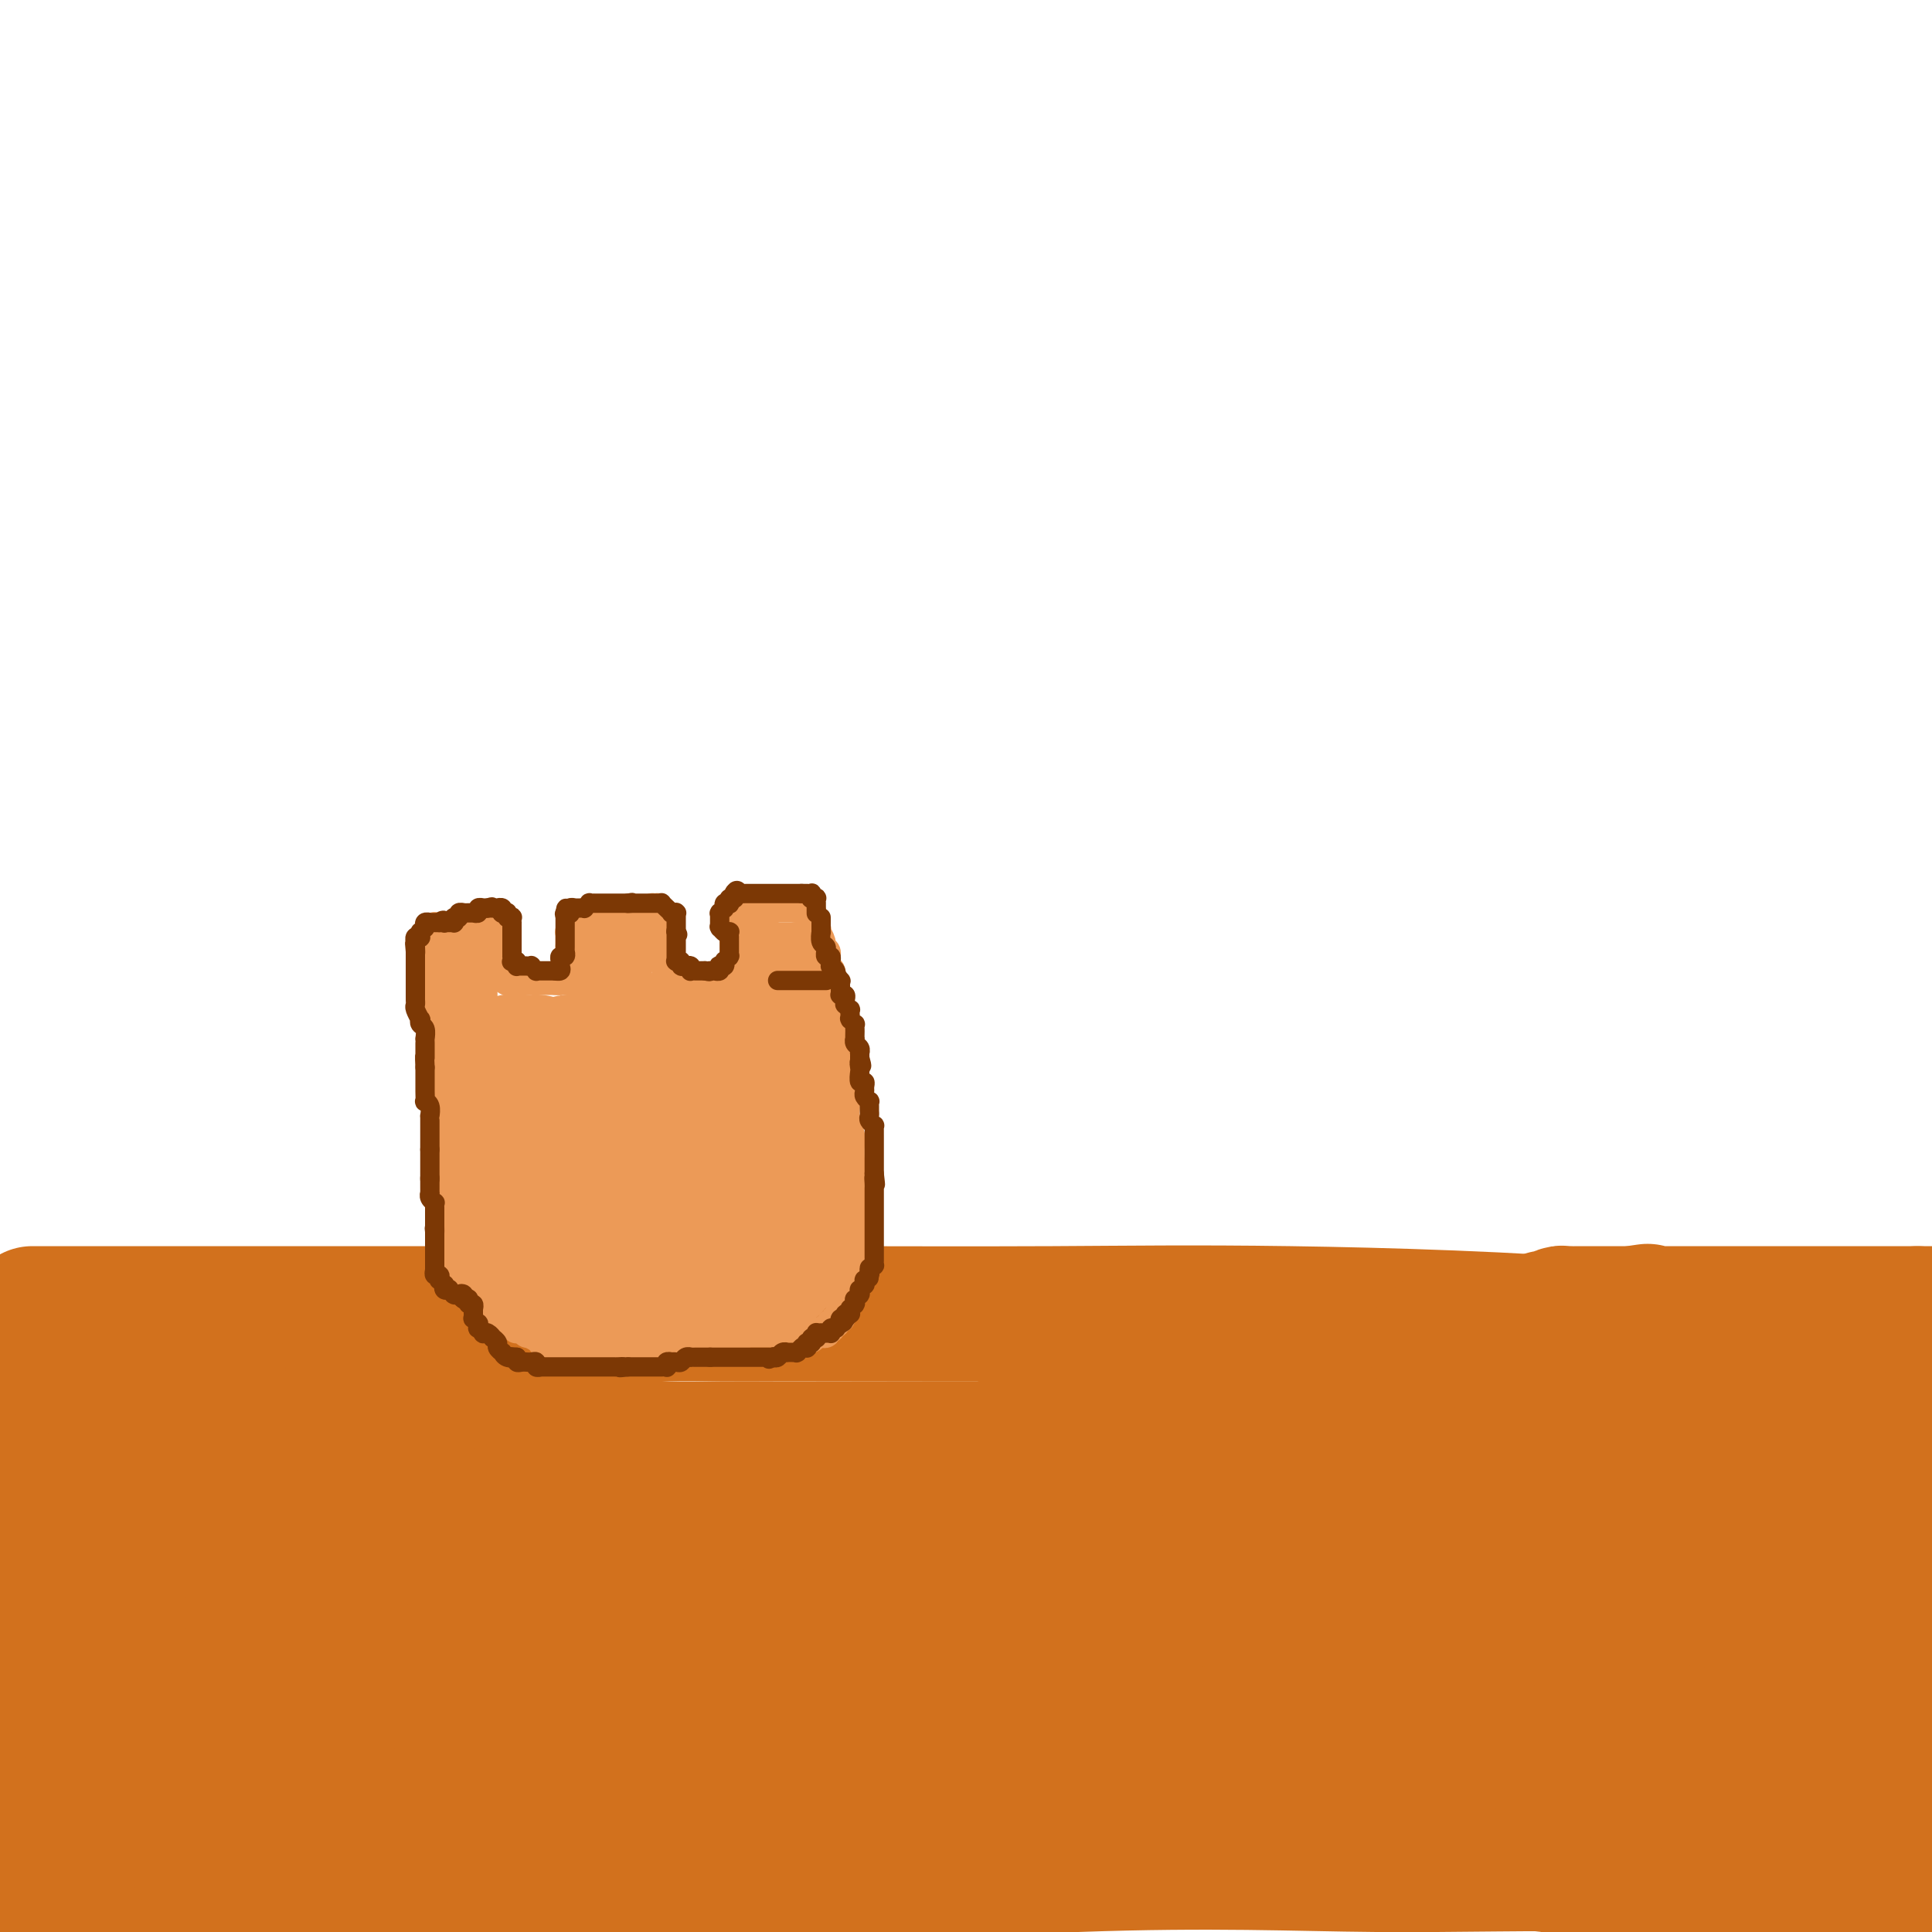 <svg viewBox='0 0 400 400' version='1.1' xmlns='http://www.w3.org/2000/svg' xmlns:xlink='http://www.w3.org/1999/xlink'><g fill='none' stroke='#D2711D' stroke-width='28' stroke-linecap='round' stroke-linejoin='round'><path d='M7,272c-0.280,-0.000 -0.559,-0.000 0,0c0.559,0.000 1.958,0.000 3,0c1.042,-0.000 1.727,-0.000 8,0c6.273,0.000 18.133,0.000 33,0c14.867,-0.000 32.739,-0.001 45,0c12.261,0.001 18.910,0.006 30,0c11.090,-0.006 26.622,-0.021 43,0c16.378,0.021 33.601,0.077 49,0c15.399,-0.077 28.973,-0.289 49,0c20.027,0.289 46.507,1.078 69,3c22.493,1.922 40.998,4.978 60,9c19.002,4.022 38.501,9.011 58,14'/><path d='M384,338c1.840,-0.030 3.679,-0.061 0,0c-3.679,0.061 -12.878,0.212 -19,0c-6.122,-0.212 -9.169,-0.789 -12,-1c-2.831,-0.211 -5.446,-0.057 -7,0c-1.554,0.057 -2.048,0.015 -4,0c-1.952,-0.015 -5.362,-0.004 -8,0c-2.638,0.004 -4.503,0.001 -6,0c-1.497,-0.001 -2.624,-0.000 -4,0c-1.376,0.000 -2.999,0.000 -4,0c-1.001,-0.000 -1.378,0.000 -2,0c-0.622,-0.000 -1.488,-0.000 -4,0c-2.512,0.000 -6.669,0.001 -11,0c-4.331,-0.001 -8.835,-0.002 -14,0c-5.165,0.002 -10.992,0.007 -16,0c-5.008,-0.007 -9.198,-0.026 -12,0c-2.802,0.026 -4.215,0.098 -7,0c-2.785,-0.098 -6.943,-0.366 -12,-1c-5.057,-0.634 -11.013,-1.634 -15,-2c-3.987,-0.366 -6.004,-0.098 -10,0c-3.996,0.098 -9.969,0.026 -16,0c-6.031,-0.026 -12.118,-0.007 -18,0c-5.882,0.007 -11.559,0.001 -18,0c-6.441,-0.001 -13.647,0.001 -20,0c-6.353,-0.001 -11.852,-0.006 -18,0c-6.148,0.006 -12.946,0.021 -20,0c-7.054,-0.021 -14.366,-0.079 -20,0c-5.634,0.079 -9.592,0.297 -13,0c-3.408,-0.297 -6.267,-1.107 -9,-2c-2.733,-0.893 -5.341,-1.868 -8,-3c-2.659,-1.132 -5.370,-2.420 -7,-3c-1.630,-0.580 -2.180,-0.451 -3,-1c-0.820,-0.549 -1.910,-1.774 -3,-3'/><path d='M44,322c-4.973,-2.198 -2.404,-1.692 -2,-2c0.404,-0.308 -1.356,-1.430 -2,-2c-0.644,-0.570 -0.171,-0.587 0,-1c0.171,-0.413 0.038,-1.221 0,-2c-0.038,-0.779 0.017,-1.528 0,-3c-0.017,-1.472 -0.106,-3.668 0,-6c0.106,-2.332 0.407,-4.801 1,-7c0.593,-2.199 1.480,-4.129 2,-6c0.520,-1.871 0.675,-3.682 1,-5c0.325,-1.318 0.820,-2.142 1,-3c0.180,-0.858 0.045,-1.751 0,-2c-0.045,-0.249 0.000,0.144 0,0c-0.000,-0.144 -0.045,-0.826 0,-1c0.045,-0.174 0.181,0.160 0,0c-0.181,-0.160 -0.678,-0.813 -1,-1c-0.322,-0.187 -0.467,0.094 -1,0c-0.533,-0.094 -1.453,-0.561 -2,-1c-0.547,-0.439 -0.722,-0.850 -1,-1c-0.278,-0.150 -0.660,-0.040 -1,0c-0.340,0.040 -0.639,0.011 -1,0c-0.361,-0.011 -0.786,-0.003 -1,0c-0.214,0.003 -0.218,-0.000 -1,0c-0.782,0.000 -2.343,0.004 -3,0c-0.657,-0.004 -0.409,-0.015 -1,0c-0.591,0.015 -2.022,0.055 -3,0c-0.978,-0.055 -1.504,-0.206 -2,0c-0.496,0.206 -0.962,0.768 -2,1c-1.038,0.232 -2.649,0.134 -4,1c-1.351,0.866 -2.441,2.695 -4,4c-1.559,1.305 -3.588,2.087 -5,3c-1.412,0.913 -2.206,1.956 -3,3'/><path d='M9,291c-3.713,2.493 -2.995,2.724 -3,3c-0.005,0.276 -0.733,0.596 -1,1c-0.267,0.404 -0.071,0.893 0,1c0.071,0.107 0.019,-0.167 0,0c-0.019,0.167 -0.005,0.776 0,1c0.005,0.224 0.001,0.064 0,0c-0.001,-0.064 -0.001,-0.032 0,0'/><path d='M5,282c-0.004,-0.063 -0.007,-0.126 0,0c0.007,0.126 0.025,0.442 0,1c-0.025,0.558 -0.093,1.358 0,3c0.093,1.642 0.346,4.127 1,7c0.654,2.873 1.708,6.135 3,10c1.292,3.865 2.822,8.333 4,13c1.178,4.667 2.003,9.531 3,15c0.997,5.469 2.165,11.542 3,16c0.835,4.458 1.338,7.302 2,10c0.662,2.698 1.484,5.248 2,8c0.516,2.752 0.726,5.704 1,8c0.274,2.296 0.610,3.937 1,5c0.390,1.063 0.832,1.547 1,2c0.168,0.453 0.062,0.874 0,1c-0.062,0.126 -0.081,-0.042 0,0c0.081,0.042 0.262,0.294 0,0c-0.262,-0.294 -0.965,-1.134 -2,-2c-1.035,-0.866 -2.401,-1.758 -4,-3c-1.599,-1.242 -3.430,-2.834 -6,-5c-2.570,-2.166 -5.877,-4.904 -9,-7c-3.123,-2.096 -6.061,-3.548 -9,-5'/><path d='M5,365c-1.944,-0.874 -3.888,-1.749 0,0c3.888,1.749 13.608,6.121 23,10c9.392,3.879 18.456,7.267 27,10c8.544,2.733 16.570,4.813 25,7c8.430,2.187 17.266,4.482 24,6c6.734,1.518 11.367,2.259 16,3'/><path d='M77,398c4.733,0.422 9.467,0.844 0,0c-9.467,-0.844 -33.133,-2.956 -51,-5c-17.867,-2.044 -29.933,-4.022 -42,-6'/><path d='M19,347c-6.200,1.151 -12.401,2.302 0,0c12.401,-2.302 43.402,-8.056 72,-13c28.598,-4.944 54.793,-9.078 79,-12c24.207,-2.922 46.427,-4.633 66,-6c19.573,-1.367 36.501,-2.388 52,-3c15.499,-0.612 29.570,-0.813 41,-1c11.430,-0.187 20.221,-0.360 27,0c6.779,0.360 11.548,1.252 15,2c3.452,0.748 5.588,1.351 7,2c1.412,0.649 2.099,1.342 2,2c-0.099,0.658 -0.985,1.279 -5,3c-4.015,1.721 -11.158,4.540 -34,13c-22.842,8.460 -61.383,22.560 -105,36c-43.617,13.440 -92.308,26.220 -141,39'/><path d='M140,391c-7.843,0.571 -15.686,1.143 0,0c15.686,-1.143 54.901,-4.000 83,-5c28.099,-1.000 45.084,-0.141 62,0c16.916,0.141 33.765,-0.435 45,0c11.235,0.435 16.856,1.883 22,3c5.144,1.117 9.812,1.904 13,3c3.188,1.096 4.896,2.500 6,3c1.104,0.500 1.605,0.096 2,0c0.395,-0.096 0.684,0.115 -6,1c-6.684,0.885 -20.342,2.442 -34,4'/><path d='M77,396c1.758,0.428 3.515,0.856 0,0c-3.515,-0.856 -12.304,-2.995 -19,-5c-6.696,-2.005 -11.299,-3.877 -14,-5c-2.701,-1.123 -3.501,-1.498 -4,-2c-0.499,-0.502 -0.697,-1.130 2,-2c2.697,-0.870 8.288,-1.980 19,-4c10.712,-2.020 26.545,-4.949 47,-8c20.455,-3.051 45.534,-6.223 70,-8c24.466,-1.777 48.321,-2.158 71,-3c22.679,-0.842 44.182,-2.143 64,-2c19.818,0.143 37.951,1.731 52,4c14.049,2.269 24.014,5.220 32,8c7.986,2.780 13.993,5.390 20,8'/><path d='M360,390c3.784,0.352 7.569,0.704 0,0c-7.569,-0.704 -26.491,-2.465 -40,-4c-13.509,-1.535 -21.606,-2.846 -28,-4c-6.394,-1.154 -11.087,-2.153 -15,-3c-3.913,-0.847 -7.046,-1.543 -9,-2c-1.954,-0.457 -2.728,-0.676 -3,-1c-0.272,-0.324 -0.043,-0.753 1,-1c1.043,-0.247 2.898,-0.314 9,-1c6.102,-0.686 16.451,-1.992 32,-3c15.549,-1.008 36.300,-1.716 53,-2c16.700,-0.284 29.350,-0.142 42,0'/><path d='M374,373c2.573,0.379 5.146,0.757 0,0c-5.146,-0.757 -18.009,-2.651 -27,-4c-8.991,-1.349 -14.108,-2.155 -18,-3c-3.892,-0.845 -6.559,-1.730 -8,-2c-1.441,-0.270 -1.655,0.073 -2,0c-0.345,-0.073 -0.820,-0.563 0,-1c0.820,-0.437 2.936,-0.821 7,-1c4.064,-0.179 10.075,-0.153 17,0c6.925,0.153 14.763,0.433 22,1c7.237,0.567 13.871,1.422 19,3c5.129,1.578 8.751,3.879 12,6c3.249,2.121 6.124,4.060 9,6'/><path d='M392,393c0.526,0.186 1.052,0.373 0,0c-1.052,-0.373 -3.683,-1.304 -6,-2c-2.317,-0.696 -4.319,-1.157 -6,-2c-1.681,-0.843 -3.040,-2.068 -4,-3c-0.960,-0.932 -1.522,-1.570 -2,-2c-0.478,-0.430 -0.873,-0.651 -1,-1c-0.127,-0.349 0.015,-0.827 0,-1c-0.015,-0.173 -0.185,-0.043 0,0c0.185,0.043 0.726,-0.003 1,0c0.274,0.003 0.282,0.053 1,0c0.718,-0.053 2.146,-0.211 3,0c0.854,0.211 1.133,0.791 2,1c0.867,0.209 2.320,0.049 3,0c0.680,-0.049 0.586,0.015 1,0c0.414,-0.015 1.337,-0.109 2,-1c0.663,-0.891 1.067,-2.577 2,-4c0.933,-1.423 2.397,-2.581 3,-5c0.603,-2.419 0.346,-6.097 1,-9c0.654,-2.903 2.217,-5.030 3,-8c0.783,-2.970 0.784,-6.783 1,-11c0.216,-4.217 0.646,-8.838 1,-13c0.354,-4.162 0.631,-7.864 1,-11c0.369,-3.136 0.831,-5.705 1,-8c0.169,-2.295 0.046,-4.318 0,-6c-0.046,-1.682 -0.016,-3.025 0,-4c0.016,-0.975 0.018,-1.582 0,-2c-0.018,-0.418 -0.056,-0.648 0,-1c0.056,-0.352 0.207,-0.825 0,-1c-0.207,-0.175 -0.774,-0.050 -1,0c-0.226,0.050 -0.113,0.025 0,0'/><path d='M398,299c1.071,-11.443 0.247,-3.050 0,0c-0.247,3.050 0.082,0.758 0,0c-0.082,-0.758 -0.577,0.018 -1,0c-0.423,-0.018 -0.775,-0.831 -1,-1c-0.225,-0.169 -0.324,0.306 -1,0c-0.676,-0.306 -1.928,-1.392 -3,-2c-1.072,-0.608 -1.965,-0.737 -3,-1c-1.035,-0.263 -2.213,-0.659 -4,-1c-1.787,-0.341 -4.183,-0.627 -6,-1c-1.817,-0.373 -3.053,-0.832 -5,-1c-1.947,-0.168 -4.603,-0.046 -7,0c-2.397,0.046 -4.533,0.015 -7,0c-2.467,-0.015 -5.264,-0.014 -8,0c-2.736,0.014 -5.409,0.041 -8,0c-2.591,-0.041 -5.099,-0.152 -8,0c-2.901,0.152 -6.195,0.566 -9,1c-2.805,0.434 -5.121,0.890 -8,1c-2.879,0.110 -6.322,-0.124 -10,0c-3.678,0.124 -7.592,0.608 -11,1c-3.408,0.392 -6.310,0.692 -9,1c-2.690,0.308 -5.170,0.622 -8,1c-2.830,0.378 -6.012,0.818 -9,1c-2.988,0.182 -5.781,0.105 -8,0c-2.219,-0.105 -3.862,-0.238 -6,0c-2.138,0.238 -4.769,0.847 -7,1c-2.231,0.153 -4.062,-0.151 -6,0c-1.938,0.151 -3.982,0.757 -6,1c-2.018,0.243 -4.009,0.121 -6,0'/><path d='M233,300c-17.050,1.238 -8.175,0.332 -6,0c2.175,-0.332 -2.348,-0.089 -5,0c-2.652,0.089 -3.431,0.024 -5,0c-1.569,-0.024 -3.926,-0.006 -6,0c-2.074,0.006 -3.864,0.002 -6,0c-2.136,-0.002 -4.616,-0.000 -7,0c-2.384,0.000 -4.670,0.000 -7,0c-2.330,-0.000 -4.702,-0.000 -7,0c-2.298,0.000 -4.522,0.001 -7,0c-2.478,-0.001 -5.210,-0.003 -8,0c-2.790,0.003 -5.637,0.011 -9,0c-3.363,-0.011 -7.241,-0.041 -11,0c-3.759,0.041 -7.400,0.155 -11,0c-3.600,-0.155 -7.158,-0.577 -11,-1c-3.842,-0.423 -7.969,-0.845 -12,-1c-4.031,-0.155 -7.965,-0.041 -12,0c-4.035,0.041 -8.172,0.011 -12,0c-3.828,-0.011 -7.347,-0.003 -11,0c-3.653,0.003 -7.442,0.001 -11,0c-3.558,-0.001 -6.887,-0.000 -10,0c-3.113,0.000 -6.011,0.001 -9,0c-2.989,-0.001 -6.070,-0.003 -9,0c-2.930,0.003 -5.711,0.011 -8,0c-2.289,-0.011 -4.086,-0.041 -6,0c-1.914,0.041 -3.943,0.155 -6,0c-2.057,-0.155 -4.140,-0.577 -6,-1c-1.860,-0.423 -3.496,-0.845 -5,-1c-1.504,-0.155 -2.877,-0.041 -4,0c-1.123,0.041 -1.995,0.011 -3,0c-1.005,-0.011 -2.144,-0.003 -3,0c-0.856,0.003 -1.428,0.002 -2,0'/><path d='M0,307c-0.148,-0.501 -0.296,-1.002 0,0c0.296,1.002 1.037,3.507 2,6c0.963,2.493 2.149,4.974 3,7c0.851,2.026 1.369,3.597 2,6c0.631,2.403 1.377,5.636 2,8c0.623,2.364 1.123,3.857 2,6c0.877,2.143 2.133,4.936 3,7c0.867,2.064 1.347,3.400 2,5c0.653,1.600 1.480,3.466 2,5c0.520,1.534 0.731,2.737 1,4c0.269,1.263 0.594,2.587 1,3c0.406,0.413 0.892,-0.083 1,0c0.108,0.083 -0.163,0.746 0,1c0.163,0.254 0.761,0.100 1,0c0.239,-0.100 0.121,-0.146 0,-1c-0.121,-0.854 -0.243,-2.517 0,-4c0.243,-1.483 0.852,-2.785 1,-5c0.148,-2.215 -0.164,-5.342 0,-8c0.164,-2.658 0.804,-4.848 1,-7c0.196,-2.152 -0.051,-4.265 0,-6c0.051,-1.735 0.402,-3.092 1,-4c0.598,-0.908 1.444,-1.368 2,-2c0.556,-0.632 0.824,-1.437 1,-2c0.176,-0.563 0.261,-0.883 1,-1c0.739,-0.117 2.134,-0.029 3,0c0.866,0.029 1.205,0.000 2,0c0.795,-0.000 2.047,0.029 3,0c0.953,-0.029 1.606,-0.115 3,0c1.394,0.115 3.528,0.433 5,1c1.472,0.567 2.281,1.383 3,2c0.719,0.617 1.348,1.033 2,2c0.652,0.967 1.326,2.483 2,4'/><path d='M52,334c1.255,2.026 0.891,3.091 1,5c0.109,1.909 0.689,4.660 1,7c0.311,2.340 0.352,4.267 0,6c-0.352,1.733 -1.098,3.272 -2,5c-0.902,1.728 -1.961,3.645 -3,5c-1.039,1.355 -2.056,2.150 -3,3c-0.944,0.850 -1.813,1.757 -3,2c-1.187,0.243 -2.693,-0.177 -4,0c-1.307,0.177 -2.417,0.952 -4,1c-1.583,0.048 -3.639,-0.631 -5,-1c-1.361,-0.369 -2.026,-0.429 -3,-1c-0.974,-0.571 -2.258,-1.655 -3,-2c-0.742,-0.345 -0.941,0.048 -1,0c-0.059,-0.048 0.023,-0.539 0,-1c-0.023,-0.461 -0.151,-0.894 0,-1c0.151,-0.106 0.582,0.116 2,0c1.418,-0.116 3.824,-0.569 7,-1c3.176,-0.431 7.122,-0.838 13,-1c5.878,-0.162 13.686,-0.077 23,0c9.314,0.077 20.132,0.147 30,0c9.868,-0.147 18.787,-0.510 27,0c8.213,0.510 15.721,1.895 22,3c6.279,1.105 11.329,1.932 15,3c3.671,1.068 5.962,2.376 8,3c2.038,0.624 3.821,0.562 5,1c1.179,0.438 1.753,1.375 2,2c0.247,0.625 0.166,0.938 0,1c-0.166,0.062 -0.416,-0.128 -1,0c-0.584,0.128 -1.504,0.573 -4,1c-2.496,0.427 -6.570,0.836 -11,1c-4.430,0.164 -9.215,0.082 -14,0'/><path d='M147,375c-7.219,0.516 -10.267,0.307 -15,0c-4.733,-0.307 -11.152,-0.713 -16,-1c-4.848,-0.287 -8.123,-0.455 -11,-1c-2.877,-0.545 -5.354,-1.467 -7,-2c-1.646,-0.533 -2.462,-0.679 -3,-1c-0.538,-0.321 -0.800,-0.818 -1,-1c-0.200,-0.182 -0.338,-0.048 0,0c0.338,0.048 1.151,0.009 3,0c1.849,-0.009 4.733,0.010 9,0c4.267,-0.010 9.916,-0.049 16,0c6.084,0.049 12.602,0.185 19,1c6.398,0.815 12.677,2.309 20,3c7.323,0.691 15.692,0.578 22,1c6.308,0.422 10.555,1.379 14,2c3.445,0.621 6.088,0.906 8,1c1.912,0.094 3.093,-0.004 4,0c0.907,0.004 1.541,0.109 2,0c0.459,-0.109 0.745,-0.434 1,-1c0.255,-0.566 0.480,-1.374 0,-2c-0.480,-0.626 -1.667,-1.069 -3,-2c-1.333,-0.931 -2.814,-2.349 -5,-4c-2.186,-1.651 -5.078,-3.535 -8,-5c-2.922,-1.465 -5.875,-2.513 -8,-4c-2.125,-1.487 -3.421,-3.414 -5,-5c-1.579,-1.586 -3.442,-2.831 -5,-4c-1.558,-1.169 -2.811,-2.264 -4,-3c-1.189,-0.736 -2.313,-1.114 -3,-2c-0.687,-0.886 -0.937,-2.279 -2,-3c-1.063,-0.721 -2.940,-0.771 -4,-1c-1.060,-0.229 -1.303,-0.637 -2,-1c-0.697,-0.363 -1.849,-0.682 -3,-1'/><path d='M160,339c-1.716,-0.472 -1.507,-0.154 -2,0c-0.493,0.154 -1.689,0.142 -2,0c-0.311,-0.142 0.261,-0.415 0,0c-0.261,0.415 -1.356,1.520 -2,2c-0.644,0.480 -0.836,0.337 -1,1c-0.164,0.663 -0.299,2.132 -1,3c-0.701,0.868 -1.969,1.136 -3,2c-1.031,0.864 -1.825,2.323 -3,3c-1.175,0.677 -2.729,0.573 -4,1c-1.271,0.427 -2.258,1.385 -4,2c-1.742,0.615 -4.241,0.888 -6,1c-1.759,0.112 -2.780,0.063 -4,0c-1.220,-0.063 -2.638,-0.140 -4,0c-1.362,0.140 -2.667,0.498 -4,0c-1.333,-0.498 -2.693,-1.850 -4,-3c-1.307,-1.150 -2.561,-2.096 -4,-3c-1.439,-0.904 -3.063,-1.765 -5,-3c-1.937,-1.235 -4.188,-2.845 -6,-4c-1.812,-1.155 -3.184,-1.856 -5,-3c-1.816,-1.144 -4.075,-2.730 -6,-4c-1.925,-1.270 -3.516,-2.224 -5,-3c-1.484,-0.776 -2.859,-1.374 -4,-2c-1.141,-0.626 -2.046,-1.281 -3,-2c-0.954,-0.719 -1.957,-1.503 -3,-2c-1.043,-0.497 -2.126,-0.708 -3,-1c-0.874,-0.292 -1.541,-0.667 -2,-1c-0.459,-0.333 -0.711,-0.625 -1,-1c-0.289,-0.375 -0.613,-0.832 -1,-1c-0.387,-0.168 -0.835,-0.045 -1,0c-0.165,0.045 -0.047,0.013 0,0c0.047,-0.013 0.024,-0.006 0,0'/><path d='M67,321c-8.217,-5.106 -2.258,-1.372 0,0c2.258,1.372 0.815,0.382 0,0c-0.815,-0.382 -1.003,-0.155 -1,0c0.003,0.155 0.196,0.237 0,0c-0.196,-0.237 -0.782,-0.795 -1,-1c-0.218,-0.205 -0.069,-0.059 0,0c0.069,0.059 0.059,0.030 0,0c-0.059,-0.030 -0.168,-0.061 0,0c0.168,0.061 0.611,0.212 1,0c0.389,-0.212 0.723,-0.789 1,-1c0.277,-0.211 0.497,-0.056 1,0c0.503,0.056 1.289,0.015 2,0c0.711,-0.015 1.346,-0.003 2,0c0.654,0.003 1.326,-0.003 2,0c0.674,0.003 1.349,0.016 2,0c0.651,-0.016 1.277,-0.061 2,0c0.723,0.061 1.544,0.228 2,0c0.456,-0.228 0.547,-0.849 1,-1c0.453,-0.151 1.269,0.170 2,0c0.731,-0.170 1.379,-0.830 2,-1c0.621,-0.170 1.217,0.152 2,0c0.783,-0.152 1.753,-0.777 2,-1c0.247,-0.223 -0.229,-0.045 0,0c0.229,0.045 1.165,-0.044 2,0c0.835,0.044 1.571,0.222 2,0c0.429,-0.222 0.552,-0.843 1,-1c0.448,-0.157 1.222,0.151 2,0c0.778,-0.151 1.559,-0.762 2,-1c0.441,-0.238 0.542,-0.102 1,0c0.458,0.102 1.274,0.172 2,0c0.726,-0.172 1.363,-0.586 2,-1'/><path d='M103,313c5.684,-1.238 1.894,-0.332 1,0c-0.894,0.332 1.108,0.089 2,0c0.892,-0.089 0.676,-0.023 1,0c0.324,0.023 1.190,0.002 2,0c0.810,-0.002 1.564,0.013 2,0c0.436,-0.013 0.554,-0.056 1,0c0.446,0.056 1.219,0.211 2,0c0.781,-0.211 1.571,-0.789 2,-1c0.429,-0.211 0.499,-0.057 1,0c0.501,0.057 1.435,0.015 2,0c0.565,-0.015 0.763,-0.004 1,0c0.237,0.004 0.515,0.001 1,0c0.485,-0.001 1.177,-0.000 2,0c0.823,0.000 1.779,0.000 2,0c0.221,-0.000 -0.291,-0.000 0,0c0.291,0.000 1.387,0.000 2,0c0.613,-0.000 0.745,-0.000 1,0c0.255,0.000 0.633,0.001 1,0c0.367,-0.001 0.722,-0.004 1,0c0.278,0.004 0.478,0.016 1,0c0.522,-0.016 1.365,-0.058 2,0c0.635,0.058 1.061,0.218 2,0c0.939,-0.218 2.392,-0.814 4,-1c1.608,-0.186 3.371,0.037 5,0c1.629,-0.037 3.124,-0.335 5,-1c1.876,-0.665 4.134,-1.699 6,-2c1.866,-0.301 3.340,0.129 5,0c1.660,-0.129 3.507,-0.818 5,-1c1.493,-0.182 2.633,0.143 4,0c1.367,-0.143 2.962,-0.755 4,-1c1.038,-0.245 1.519,-0.122 2,0'/><path d='M175,306c11.561,-1.326 4.464,-1.140 2,-1c-2.464,0.140 -0.294,0.233 1,0c1.294,-0.233 1.711,-0.793 2,-1c0.289,-0.207 0.451,-0.059 1,0c0.549,0.059 1.486,0.031 2,0c0.514,-0.031 0.604,-0.064 1,0c0.396,0.064 1.098,0.224 2,0c0.902,-0.224 2.005,-0.832 3,-1c0.995,-0.168 1.881,0.106 3,0c1.119,-0.106 2.470,-0.591 4,-1c1.530,-0.409 3.238,-0.743 5,-1c1.762,-0.257 3.579,-0.436 5,-1c1.421,-0.564 2.447,-1.513 4,-2c1.553,-0.487 3.632,-0.510 6,-1c2.368,-0.490 5.023,-1.445 7,-2c1.977,-0.555 3.275,-0.711 5,-1c1.725,-0.289 3.878,-0.711 6,-1c2.122,-0.289 4.212,-0.445 6,-1c1.788,-0.555 3.275,-1.511 5,-2c1.725,-0.489 3.688,-0.512 6,-1c2.312,-0.488 4.972,-1.440 7,-2c2.028,-0.560 3.423,-0.727 5,-1c1.577,-0.273 3.335,-0.651 5,-1c1.665,-0.349 3.237,-0.667 5,-1c1.763,-0.333 3.716,-0.681 5,-1c1.284,-0.319 1.898,-0.610 3,-1c1.102,-0.390 2.693,-0.878 4,-1c1.307,-0.122 2.330,0.122 3,0c0.670,-0.122 0.988,-0.610 2,-1c1.012,-0.390 2.718,-0.683 4,-1c1.282,-0.317 2.141,-0.659 3,-1'/><path d='M297,278c19.153,-4.554 6.035,-1.938 2,-1c-4.035,0.938 1.013,0.199 3,0c1.987,-0.199 0.914,0.143 1,0c0.086,-0.143 1.331,-0.770 2,-1c0.669,-0.230 0.760,-0.061 1,0c0.240,0.061 0.627,0.016 1,0c0.373,-0.016 0.730,-0.003 1,0c0.270,0.003 0.453,-0.003 1,0c0.547,0.003 1.460,0.016 2,0c0.540,-0.016 0.708,-0.061 1,0c0.292,0.061 0.708,0.226 1,0c0.292,-0.226 0.459,-0.844 1,-1c0.541,-0.156 1.455,0.151 2,0c0.545,-0.151 0.720,-0.759 1,-1c0.280,-0.241 0.665,-0.116 1,0c0.335,0.116 0.618,0.224 1,0c0.382,-0.224 0.861,-0.778 1,-1c0.139,-0.222 -0.064,-0.112 0,0c0.064,0.112 0.395,0.226 1,0c0.605,-0.226 1.485,-0.793 2,-1c0.515,-0.207 0.667,-0.056 1,0c0.333,0.056 0.849,0.015 1,0c0.151,-0.015 -0.062,-0.004 0,0c0.062,0.004 0.401,0.001 1,0c0.599,-0.001 1.460,-0.000 2,0c0.540,0.000 0.759,0.000 1,0c0.241,-0.000 0.504,-0.000 1,0c0.496,0.000 1.226,0.000 2,0c0.774,-0.000 1.593,-0.000 2,0c0.407,0.000 0.402,0.000 1,0c0.598,-0.000 1.799,-0.000 3,0'/><path d='M338,272c6.252,-0.928 1.381,-0.249 0,0c-1.381,0.249 0.729,0.067 2,0c1.271,-0.067 1.702,-0.018 2,0c0.298,0.018 0.464,0.005 1,0c0.536,-0.005 1.443,-0.001 2,0c0.557,0.001 0.763,0.000 1,0c0.237,-0.000 0.504,-0.000 1,0c0.496,0.000 1.221,0.000 2,0c0.779,-0.000 1.613,-0.000 2,0c0.387,0.000 0.329,0.000 1,0c0.671,-0.000 2.072,-0.000 3,0c0.928,0.000 1.384,0.000 2,0c0.616,-0.000 1.391,-0.000 2,0c0.609,0.000 1.051,0.000 2,0c0.949,-0.000 2.404,-0.000 3,0c0.596,0.000 0.334,0.000 1,0c0.666,-0.000 2.260,-0.000 3,0c0.740,0.000 0.625,0.000 1,0c0.375,-0.000 1.240,-0.000 2,0c0.760,0.000 1.415,0.000 2,0c0.585,-0.000 1.102,-0.000 2,0c0.898,0.000 2.179,0.000 3,0c0.821,-0.000 1.182,-0.000 2,0c0.818,0.000 2.092,0.000 3,0c0.908,0.000 1.450,-0.000 2,0c0.550,0.000 1.107,0.000 2,0c0.893,0.000 2.123,-0.000 3,0c0.877,0.000 1.400,0.000 2,0c0.600,0.000 1.277,-0.000 2,0c0.723,0.000 1.492,0.000 2,0c0.508,0.000 0.754,0.000 1,0'/><path d='M397,272c10.333,0.000 6.667,0.000 3,0'/></g>
<g fill='none' stroke='#EC9A57' stroke-width='6' stroke-linecap='round' stroke-linejoin='round'><path d='M92,258c0.000,0.007 0.000,0.013 0,0c0.000,-0.013 0.000,-0.046 0,0c0.000,0.046 0.000,0.171 0,0c0.000,-0.171 0.000,-0.637 0,-1c0.000,-0.363 0.000,-0.622 0,-1c0.000,-0.378 -0.000,-0.876 0,-1c0.000,-0.124 0.000,0.125 0,0c0.000,-0.125 0.000,-0.625 0,-1c0.000,-0.375 0.000,-0.626 0,-1c0.000,-0.374 0.000,-0.870 0,-1c0.000,-0.130 0.000,0.106 0,0c0.000,-0.106 0.000,-0.554 0,-1c0.000,-0.446 0.000,-0.889 0,-1c0.000,-0.111 -0.000,0.111 0,0c0.000,-0.111 0.000,-0.556 0,-1'/><path d='M92,249c0.000,-1.349 0.000,-0.222 0,0c-0.000,0.222 -0.000,-0.461 0,-1c0.000,-0.539 0.001,-0.933 0,-1c-0.001,-0.067 -0.004,0.193 0,0c0.004,-0.193 0.015,-0.839 0,-1c-0.015,-0.161 -0.057,0.163 0,0c0.057,-0.163 0.211,-0.813 0,-1c-0.211,-0.187 -0.789,0.089 -1,0c-0.211,-0.089 -0.057,-0.545 0,-1c0.057,-0.455 0.015,-0.910 0,-1c-0.015,-0.090 -0.004,0.186 0,0c0.004,-0.186 0.001,-0.833 0,-1c-0.001,-0.167 -0.000,0.147 0,0c0.000,-0.147 0.000,-0.756 0,-1c-0.000,-0.244 -0.000,-0.122 0,0c0.000,0.122 0.000,0.244 0,0c-0.000,-0.244 -0.000,-0.854 0,-1c0.000,-0.146 0.000,0.172 0,0c-0.000,-0.172 -0.000,-0.835 0,-1c0.000,-0.165 0.000,0.167 0,0c-0.000,-0.167 -0.000,-0.833 0,-1c0.000,-0.167 0.000,0.166 0,0c-0.000,-0.166 -0.000,-0.832 0,-1c0.000,-0.168 0.000,0.163 0,0c-0.000,-0.163 -0.000,-0.818 0,-1c0.000,-0.182 0.000,0.109 0,0c-0.000,-0.109 -0.000,-0.618 0,-1c0.000,-0.382 0.000,-0.639 0,-1c-0.000,-0.361 -0.000,-0.828 0,-1c0.000,-0.172 0.000,-0.049 0,0c-0.000,0.049 -0.000,0.025 0,0'/><path d='M91,233c-0.155,-2.638 -0.041,-1.231 0,-1c0.041,0.231 0.011,-0.712 0,-1c-0.011,-0.288 -0.003,0.080 0,0c0.003,-0.080 0.001,-0.609 0,-1c-0.001,-0.391 -0.000,-0.644 0,-1c0.000,-0.356 -0.000,-0.817 0,-1c0.000,-0.183 0.001,-0.090 0,0c-0.001,0.090 -0.004,0.178 0,0c0.004,-0.178 0.015,-0.621 0,-1c-0.015,-0.379 -0.057,-0.693 0,-1c0.057,-0.307 0.211,-0.607 0,-1c-0.211,-0.393 -0.789,-0.879 -1,-1c-0.211,-0.121 -0.057,0.123 0,0c0.057,-0.123 0.015,-0.611 0,-1c-0.015,-0.389 -0.004,-0.678 0,-1c0.004,-0.322 0.001,-0.678 0,-1c-0.001,-0.322 -0.000,-0.611 0,-1c0.000,-0.389 0.000,-0.878 0,-1c-0.000,-0.122 -0.000,0.122 0,0c0.000,-0.122 0.000,-0.610 0,-1c-0.000,-0.390 -0.000,-0.682 0,-1c0.000,-0.318 0.000,-0.662 0,-1c-0.000,-0.338 -0.000,-0.669 0,-1c0.000,-0.331 0.000,-0.662 0,-1c-0.000,-0.338 -0.000,-0.682 0,-1c0.000,-0.318 0.000,-0.610 0,-1c-0.000,-0.390 -0.000,-0.878 0,-1c0.000,-0.122 0.000,0.122 0,0c-0.000,-0.122 -0.000,-0.610 0,-1c0.000,-0.390 0.000,-0.683 0,-1c-0.000,-0.317 -0.000,-0.659 0,-1'/><path d='M90,208c-0.155,-4.034 -0.041,-1.620 0,-1c0.041,0.620 0.011,-0.555 0,-1c-0.011,-0.445 -0.003,-0.161 0,0c0.003,0.161 0.001,0.197 0,0c-0.001,-0.197 -0.000,-0.627 0,-1c0.000,-0.373 0.000,-0.687 0,-1c-0.000,-0.313 -0.000,-0.624 0,-1c0.000,-0.376 0.000,-0.818 0,-1c-0.000,-0.182 -0.000,-0.104 0,0c0.000,0.104 0.000,0.234 0,0c-0.000,-0.234 -0.000,-0.833 0,-1c0.000,-0.167 0.000,0.096 0,0c-0.000,-0.096 -0.000,-0.551 0,-1c0.000,-0.449 0.000,-0.891 0,-1c-0.000,-0.109 -0.000,0.114 0,0c0.000,-0.114 0.000,-0.566 0,-1c-0.000,-0.434 -0.000,-0.851 0,-1c0.000,-0.149 0.000,-0.029 0,0c-0.000,0.029 -0.000,-0.031 0,0c0.000,0.031 0.000,0.153 0,0c-0.000,-0.153 -0.000,-0.581 0,-1c0.000,-0.419 0.000,-0.831 0,-1c-0.000,-0.169 0.000,-0.097 0,0c0.000,0.097 0.000,0.219 0,0c0.000,-0.219 0.000,-0.780 0,-1c0.000,-0.220 0.000,-0.098 0,0c0.000,0.098 0.000,0.171 0,0c0.000,-0.171 0.000,-0.585 0,-1'/><path d='M90,193c-0.000,-2.321 -0.001,-0.622 0,0c0.001,0.622 0.004,0.167 0,0c-0.004,-0.167 -0.015,-0.045 0,0c0.015,0.045 0.057,0.012 0,0c-0.057,-0.012 -0.212,-0.003 0,0c0.212,0.003 0.793,0.001 1,0c0.207,-0.001 0.042,-0.000 0,0c-0.042,0.000 0.040,0.000 0,0c-0.040,-0.000 -0.203,-0.000 0,0c0.203,0.000 0.771,0.000 1,0c0.229,-0.000 0.118,-0.000 0,0c-0.118,0.000 -0.242,0.000 0,0c0.242,-0.000 0.850,-0.000 1,0c0.150,0.000 -0.157,0.000 0,0c0.157,-0.000 0.778,-0.000 1,0c0.222,0.000 0.045,0.000 0,0c-0.045,-0.000 0.043,-0.000 0,0c-0.043,0.000 -0.218,0.000 0,0c0.218,-0.000 0.828,-0.000 1,0c0.172,0.000 -0.094,0.000 0,0c0.094,-0.000 0.547,-0.000 1,0c0.453,0.000 0.905,0.000 1,0c0.095,-0.000 -0.167,-0.000 0,0c0.167,0.000 0.762,0.000 1,0c0.238,-0.000 0.119,0.000 0,0'/><path d='M98,193c1.255,-0.016 0.391,-0.057 0,0c-0.391,0.057 -0.311,0.211 0,0c0.311,-0.211 0.853,-0.788 1,-1c0.147,-0.212 -0.100,-0.061 0,0c0.100,0.061 0.549,0.030 1,0c0.451,-0.030 0.906,-0.061 1,0c0.094,0.061 -0.172,0.212 0,0c0.172,-0.212 0.782,-0.789 1,-1c0.218,-0.211 0.044,-0.057 0,0c-0.044,0.057 0.041,0.015 0,0c-0.041,-0.015 -0.207,-0.005 0,0c0.207,0.005 0.788,0.005 1,0c0.212,-0.005 0.057,-0.017 0,0c-0.057,0.017 -0.015,0.061 0,0c0.015,-0.061 0.004,-0.226 0,0c-0.004,0.226 -0.001,0.845 0,1c0.001,0.155 0.000,-0.154 0,0c-0.000,0.154 -0.000,0.772 0,1c0.000,0.228 0.000,0.065 0,0c-0.000,-0.065 -0.001,-0.031 0,0c0.001,0.031 0.004,0.060 0,0c-0.004,-0.060 -0.015,-0.209 0,0c0.015,0.209 0.057,0.774 0,1c-0.057,0.226 -0.211,0.112 0,0c0.211,-0.112 0.788,-0.222 1,0c0.212,0.222 0.061,0.778 0,1c-0.061,0.222 -0.030,0.111 0,0'/><path d='M104,195c0.928,0.244 0.249,-0.145 0,0c-0.249,0.145 -0.067,0.823 0,1c0.067,0.177 0.018,-0.149 0,0c-0.018,0.149 -0.005,0.772 0,1c0.005,0.228 0.001,0.060 0,0c-0.001,-0.060 -0.000,-0.012 0,0c0.000,0.012 0.000,-0.010 0,0c-0.000,0.010 -0.000,0.054 0,0c0.000,-0.054 0.000,-0.207 0,0c-0.000,0.207 -0.000,0.773 0,1c0.000,0.227 0.000,0.114 0,0c-0.000,-0.114 -0.000,-0.228 0,0c0.000,0.228 0.000,0.797 0,1c-0.000,0.203 -0.000,0.039 0,0c0.000,-0.039 0.000,0.046 0,0c-0.000,-0.046 -0.000,-0.222 0,0c0.000,0.222 0.000,0.843 0,1c-0.000,0.157 -0.000,-0.150 0,0c0.000,0.150 0.000,0.758 0,1c-0.000,0.242 -0.001,0.117 0,0c0.001,-0.117 0.004,-0.228 0,0c-0.004,0.228 -0.015,0.793 0,1c0.015,0.207 0.057,0.055 0,0c-0.057,-0.055 -0.211,-0.015 0,0c0.211,0.015 0.789,0.004 1,0c0.211,-0.004 0.057,-0.001 0,0c-0.057,0.001 -0.016,0.000 0,0c0.016,-0.000 0.008,-0.000 0,0'/><path d='M105,202c0.156,1.099 0.045,0.347 0,0c-0.045,-0.347 -0.026,-0.289 0,0c0.026,0.289 0.059,0.810 0,1c-0.059,0.190 -0.208,0.051 0,0c0.208,-0.051 0.774,-0.014 1,0c0.226,0.014 0.113,0.004 0,0c-0.113,-0.004 -0.226,-0.001 0,0c0.226,0.001 0.792,0.000 1,0c0.208,-0.000 0.060,-0.000 0,0c-0.060,0.000 -0.031,0.000 0,0c0.031,-0.000 0.065,-0.000 0,0c-0.065,0.000 -0.229,0.000 0,0c0.229,-0.000 0.850,-0.000 1,0c0.150,0.000 -0.171,0.000 0,0c0.171,-0.000 0.833,-0.000 1,0c0.167,0.000 -0.162,0.000 0,0c0.162,-0.000 0.814,-0.000 1,0c0.186,0.000 -0.095,0.000 0,0c0.095,-0.000 0.565,-0.000 1,0c0.435,0.000 0.833,0.000 1,0c0.167,-0.000 0.101,-0.000 0,0c-0.101,0.000 -0.238,0.000 0,0c0.238,-0.000 0.852,-0.000 1,0c0.148,0.000 -0.171,0.000 0,0c0.171,-0.000 0.830,-0.000 1,0c0.170,0.000 -0.150,-0.000 0,0c0.150,0.000 0.771,-0.000 1,0c0.229,0.000 0.065,-0.000 0,0c-0.065,0.000 -0.033,0.000 0,0'/><path d='M115,203c1.774,0.155 1.208,0.041 1,0c-0.208,-0.041 -0.057,-0.011 0,0c0.057,0.011 0.019,0.003 0,0c-0.019,-0.003 -0.019,-0.001 0,0c0.019,0.001 0.057,0.000 0,0c-0.057,-0.000 -0.208,-0.000 0,0c0.208,0.000 0.774,0.000 1,0c0.226,-0.000 0.113,-0.000 0,0c-0.113,0.000 -0.226,0.001 0,0c0.226,-0.001 0.793,-0.004 1,0c0.207,0.004 0.056,0.016 0,0c-0.056,-0.016 -0.015,-0.060 0,0c0.015,0.060 0.004,0.223 0,0c-0.004,-0.223 -0.001,-0.833 0,-1c0.001,-0.167 0.000,0.109 0,0c-0.000,-0.109 -0.000,-0.603 0,-1c0.000,-0.397 0.000,-0.699 0,-1c-0.000,-0.301 -0.000,-0.602 0,-1c0.000,-0.398 0.000,-0.891 0,-1c-0.000,-0.109 -0.000,0.168 0,0c0.000,-0.168 0.000,-0.781 0,-1c-0.000,-0.219 -0.000,-0.045 0,0c0.000,0.045 0.000,-0.041 0,0c-0.000,0.041 -0.000,0.207 0,0c0.000,-0.207 0.000,-0.786 0,-1c-0.000,-0.214 -0.000,-0.061 0,0c0.000,0.061 0.000,0.031 0,0'/><path d='M118,196c-0.000,-1.325 -0.000,-1.139 0,-1c0.000,0.139 0.000,0.230 0,0c-0.000,-0.230 -0.000,-0.779 0,-1c0.000,-0.221 0.000,-0.112 0,0c-0.000,0.112 -0.001,0.226 0,0c0.001,-0.226 0.004,-0.793 0,-1c-0.004,-0.207 -0.015,-0.054 0,0c0.015,0.054 0.057,0.011 0,0c-0.057,-0.011 -0.212,0.012 0,0c0.212,-0.012 0.793,-0.060 1,0c0.207,0.060 0.041,0.227 0,0c-0.041,-0.227 0.041,-0.849 0,-1c-0.041,-0.151 -0.207,0.170 0,0c0.207,-0.170 0.786,-0.830 1,-1c0.214,-0.170 0.061,0.152 0,0c-0.061,-0.152 -0.031,-0.776 0,-1c0.031,-0.224 0.065,-0.046 0,0c-0.065,0.046 -0.227,-0.040 0,0c0.227,0.040 0.844,0.207 1,0c0.156,-0.207 -0.150,-0.788 0,-1c0.150,-0.212 0.757,-0.057 1,0c0.243,0.057 0.122,0.015 0,0c-0.122,-0.015 -0.244,-0.004 0,0c0.244,0.004 0.854,0.001 1,0c0.146,-0.001 -0.171,-0.000 0,0c0.171,0.000 0.829,0.000 1,0c0.171,-0.000 -0.146,-0.000 0,0c0.146,0.000 0.756,0.000 1,0c0.244,-0.000 0.122,-0.000 0,0'/><path d='M125,189c1.035,-1.083 0.123,-0.290 0,0c-0.123,0.290 0.542,0.078 1,0c0.458,-0.078 0.710,-0.021 1,0c0.290,0.021 0.617,0.006 1,0c0.383,-0.006 0.823,-0.001 1,0c0.177,0.001 0.090,0.000 0,0c-0.090,-0.000 -0.183,-0.000 0,0c0.183,0.000 0.641,0.000 1,0c0.359,-0.000 0.617,-0.000 1,0c0.383,0.000 0.891,0.000 1,0c0.109,-0.000 -0.181,-0.000 0,0c0.181,0.000 0.832,0.001 1,0c0.168,-0.001 -0.147,-0.004 0,0c0.147,0.004 0.758,0.015 1,0c0.242,-0.015 0.116,-0.057 0,0c-0.116,0.057 -0.224,0.212 0,0c0.224,-0.212 0.778,-0.790 1,-1c0.222,-0.210 0.112,-0.053 0,0c-0.112,0.053 -0.226,-0.000 0,0c0.226,0.000 0.793,0.053 1,0c0.207,-0.053 0.056,-0.211 0,0c-0.056,0.211 -0.015,0.792 0,1c0.015,0.208 0.004,0.045 0,0c-0.004,-0.045 -0.001,0.029 0,0c0.001,-0.029 0.000,-0.162 0,0c-0.000,0.162 -0.000,0.618 0,1c0.000,0.382 0.000,0.691 0,1'/><path d='M136,191c1.703,0.504 0.460,0.765 0,1c-0.460,0.235 -0.137,0.444 0,1c0.137,0.556 0.088,1.458 0,2c-0.088,0.542 -0.216,0.724 0,1c0.216,0.276 0.776,0.647 1,1c0.224,0.353 0.113,0.687 0,1c-0.113,0.313 -0.226,0.606 0,1c0.226,0.394 0.793,0.889 1,1c0.207,0.111 0.056,-0.163 0,0c-0.056,0.163 -0.015,0.762 0,1c0.015,0.238 0.004,0.116 0,0c-0.004,-0.116 -0.001,-0.227 0,0c0.001,0.227 0.001,0.793 0,1c-0.001,0.207 -0.001,0.055 0,0c0.001,-0.055 0.004,-0.015 0,0c-0.004,0.015 -0.015,0.004 0,0c0.015,-0.004 0.057,-0.001 0,0c-0.057,0.001 -0.212,0.000 0,0c0.212,-0.000 0.793,-0.000 1,0c0.207,0.000 0.041,0.000 0,0c-0.041,-0.000 0.044,-0.001 0,0c-0.044,0.001 -0.218,0.004 0,0c0.218,-0.004 0.828,-0.015 1,0c0.172,0.015 -0.093,0.057 0,0c0.093,-0.057 0.546,-0.211 1,0c0.454,0.211 0.909,0.789 1,1c0.091,0.211 -0.183,0.057 0,0c0.183,-0.057 0.822,-0.015 1,0c0.178,0.015 -0.106,0.004 0,0c0.106,-0.004 0.602,-0.001 1,0c0.398,0.001 0.699,0.001 1,0'/><path d='M145,203c1.039,0.309 0.135,0.083 0,0c-0.135,-0.083 0.499,-0.022 1,0c0.501,0.022 0.870,0.006 1,0c0.130,-0.006 0.020,-0.002 0,0c-0.020,0.002 0.051,0.000 0,0c-0.051,-0.000 -0.224,-0.000 0,0c0.224,0.000 0.843,0.000 1,0c0.157,-0.000 -0.150,-0.000 0,0c0.150,0.000 0.757,0.000 1,0c0.243,-0.000 0.121,0.000 0,0c-0.121,-0.000 -0.242,-0.000 0,0c0.242,0.000 0.849,0.000 1,0c0.151,-0.000 -0.152,-0.000 0,0c0.152,0.000 0.759,0.001 1,0c0.241,-0.001 0.117,-0.004 0,0c-0.117,0.004 -0.228,0.015 0,0c0.228,-0.015 0.793,-0.057 1,0c0.207,0.057 0.055,0.211 0,0c-0.055,-0.211 -0.015,-0.789 0,-1c0.015,-0.211 0.004,-0.057 0,0c-0.004,0.057 -0.001,0.015 0,0c0.001,-0.015 0.000,-0.004 0,0c-0.000,0.004 -0.000,0.001 0,0c0.000,-0.001 0.000,-0.000 0,0c-0.000,0.000 -0.000,0.000 0,0c0.000,-0.000 0.000,-0.000 0,0c-0.000,0.000 -0.000,0.000 0,0c0.000,-0.000 0.000,-0.000 0,0'/><path d='M152,202c1.083,-0.397 0.290,-0.890 0,-1c-0.290,-0.110 -0.078,0.164 0,0c0.078,-0.164 0.021,-0.766 0,-1c-0.021,-0.234 -0.006,-0.100 0,0c0.006,0.100 0.001,0.167 0,0c-0.001,-0.167 -0.000,-0.567 0,-1c0.000,-0.433 0.000,-0.900 0,-1c-0.000,-0.100 -0.000,0.167 0,0c0.000,-0.167 0.000,-0.767 0,-1c-0.000,-0.233 -0.000,-0.100 0,0c0.000,0.100 0.000,0.168 0,0c-0.000,-0.168 -0.000,-0.571 0,-1c0.000,-0.429 0.000,-0.886 0,-1c-0.000,-0.114 -0.000,0.113 0,0c0.000,-0.113 0.000,-0.566 0,-1c-0.000,-0.434 -0.000,-0.847 0,-1c0.000,-0.153 0.000,-0.045 0,0c-0.000,0.045 -0.000,0.026 0,0c0.000,-0.026 0.000,-0.058 0,0c-0.000,0.058 -0.001,0.208 0,0c0.001,-0.208 0.004,-0.774 0,-1c-0.004,-0.226 -0.015,-0.112 0,0c0.015,0.112 0.057,0.222 0,0c-0.057,-0.222 -0.211,-0.776 0,-1c0.211,-0.224 0.789,-0.116 1,0c0.211,0.116 0.056,0.241 0,0c-0.056,-0.241 -0.012,-0.849 0,-1c0.012,-0.151 -0.007,0.155 0,0c0.007,-0.155 0.040,-0.773 0,-1c-0.040,-0.227 -0.154,-0.065 0,0c0.154,0.065 0.577,0.032 1,0'/><path d='M154,189c0.325,-2.011 0.139,-0.538 0,0c-0.139,0.538 -0.230,0.140 0,0c0.230,-0.140 0.779,-0.024 1,0c0.221,0.024 0.112,-0.046 0,0c-0.112,0.046 -0.226,0.209 0,0c0.226,-0.209 0.793,-0.788 1,-1c0.207,-0.212 0.054,-0.057 0,0c-0.054,0.057 -0.011,0.015 0,0c0.011,-0.015 -0.012,-0.004 0,0c0.012,0.004 0.060,0.001 0,0c-0.060,-0.001 -0.227,-0.000 0,0c0.227,0.000 0.849,0.000 1,0c0.151,-0.000 -0.170,-0.000 0,0c0.170,0.000 0.829,0.000 1,0c0.171,-0.000 -0.147,-0.000 0,0c0.147,0.000 0.757,0.000 1,0c0.243,-0.000 0.118,-0.000 0,0c-0.118,0.000 -0.229,0.000 0,0c0.229,-0.000 0.797,-0.000 1,0c0.203,0.000 0.039,0.000 0,0c-0.039,-0.000 0.046,-0.000 0,0c-0.046,0.000 -0.223,0.000 0,0c0.223,-0.000 0.847,-0.000 1,0c0.153,0.000 -0.165,0.000 0,0c0.165,-0.000 0.814,-0.000 1,0c0.186,0.000 -0.090,0.000 0,0c0.090,-0.000 0.546,-0.000 1,0c0.454,0.000 0.905,0.000 1,0c0.095,-0.000 -0.167,-0.000 0,0c0.167,0.000 0.762,0.000 1,0c0.238,-0.000 0.119,0.000 0,0'/><path d='M165,188c1.719,-0.155 0.517,-0.042 0,0c-0.517,0.042 -0.349,0.011 0,0c0.349,-0.011 0.878,-0.004 1,0c0.122,0.004 -0.165,0.005 0,0c0.165,-0.005 0.780,-0.015 1,0c0.220,0.015 0.045,0.056 0,0c-0.045,-0.056 0.039,-0.209 0,0c-0.039,0.209 -0.203,0.780 0,1c0.203,0.220 0.773,0.087 1,0c0.227,-0.087 0.112,-0.130 0,0c-0.112,0.130 -0.222,0.434 0,1c0.222,0.566 0.776,1.394 1,2c0.224,0.606 0.116,0.988 0,1c-0.116,0.012 -0.241,-0.348 0,0c0.241,0.348 0.850,1.403 1,2c0.150,0.597 -0.157,0.738 0,1c0.157,0.262 0.778,0.647 1,1c0.222,0.353 0.045,0.673 0,1c-0.045,0.327 0.040,0.661 0,1c-0.040,0.339 -0.207,0.682 0,1c0.207,0.318 0.786,0.610 1,1c0.214,0.390 0.061,0.878 0,1c-0.061,0.122 -0.030,-0.122 0,0c0.030,0.122 0.061,0.609 0,1c-0.061,0.391 -0.212,0.685 0,1c0.212,0.315 0.788,0.651 1,1c0.212,0.349 0.060,0.709 0,1c-0.060,0.291 -0.026,0.511 0,1c0.026,0.489 0.046,1.247 0,2c-0.046,0.753 -0.156,1.501 0,2c0.156,0.499 0.578,0.750 1,1'/><path d='M174,212c1.392,4.119 0.373,2.418 0,2c-0.373,-0.418 -0.100,0.447 0,1c0.100,0.553 0.027,0.792 0,1c-0.027,0.208 -0.007,0.383 0,1c0.007,0.617 0.001,1.674 0,2c-0.001,0.326 0.004,-0.080 0,0c-0.004,0.080 -0.015,0.648 0,1c0.015,0.352 0.057,0.490 0,1c-0.057,0.510 -0.211,1.394 0,2c0.211,0.606 0.789,0.936 1,1c0.211,0.064 0.057,-0.138 0,0c-0.057,0.138 -0.015,0.614 0,1c0.015,0.386 0.004,0.681 0,1c-0.004,0.319 -0.001,0.663 0,1c0.001,0.337 0.000,0.667 0,1c-0.000,0.333 -0.000,0.667 0,1c0.000,0.333 0.000,0.663 0,1c-0.000,0.337 -0.001,0.682 0,1c0.001,0.318 0.004,0.610 0,1c-0.004,0.390 -0.015,0.878 0,1c0.015,0.122 0.057,-0.121 0,0c-0.057,0.121 -0.211,0.607 0,1c0.211,0.393 0.789,0.693 1,1c0.211,0.307 0.057,0.621 0,1c-0.057,0.379 -0.015,0.824 0,1c0.015,0.176 0.004,0.085 0,0c-0.004,-0.085 -0.001,-0.164 0,0c0.001,0.164 0.000,0.570 0,1c-0.000,0.430 -0.000,0.885 0,1c0.000,0.115 0.000,-0.110 0,0c-0.000,0.110 -0.000,0.555 0,1'/><path d='M176,240c0.309,4.271 0.083,0.949 0,0c-0.083,-0.949 -0.023,0.477 0,1c0.023,0.523 0.010,0.144 0,0c-0.010,-0.144 -0.017,-0.052 0,0c0.017,0.052 0.057,0.066 0,0c-0.057,-0.066 -0.211,-0.210 0,0c0.211,0.210 0.789,0.775 1,1c0.211,0.225 0.057,0.112 0,0c-0.057,-0.112 -0.015,-0.222 0,0c0.015,0.222 0.004,0.776 0,1c-0.004,0.224 -0.001,0.117 0,0c0.001,-0.117 0.000,-0.243 0,0c-0.000,0.243 -0.000,0.854 0,1c0.000,0.146 0.000,-0.172 0,0c-0.000,0.172 -0.000,0.834 0,1c0.000,0.166 0.000,-0.163 0,0c-0.000,0.163 -0.000,0.817 0,1c0.000,0.183 0.000,-0.106 0,0c-0.000,0.106 -0.000,0.605 0,1c0.000,0.395 0.000,0.684 0,1c-0.000,0.316 -0.000,0.658 0,1c0.000,0.342 0.000,0.684 0,1c-0.000,0.316 -0.000,0.605 0,1c0.000,0.395 0.000,0.894 0,1c-0.000,0.106 -0.000,-0.182 0,0c0.000,0.182 0.000,0.833 0,1c-0.000,0.167 -0.000,-0.148 0,0c0.000,0.148 0.000,0.761 0,1c-0.000,0.239 -0.000,0.103 0,0c0.000,-0.103 0.000,-0.172 0,0c0.000,0.172 0.000,0.586 0,1'/><path d='M177,255c0.155,2.322 0.041,0.626 0,0c-0.041,-0.626 -0.011,-0.181 0,0c0.011,0.181 0.003,0.100 0,0c-0.003,-0.100 -0.001,-0.219 0,0c0.001,0.219 0.000,0.777 0,1c-0.000,0.223 -0.000,0.113 0,0c0.000,-0.113 0.000,-0.227 0,0c-0.000,0.227 -0.000,0.797 0,1c0.000,0.203 0.000,0.039 0,0c-0.000,-0.039 0.000,0.046 0,0c-0.000,-0.046 -0.000,-0.223 0,0c0.000,0.223 0.000,0.844 0,1c-0.000,0.156 -0.000,-0.154 0,0c0.000,0.154 0.000,0.774 0,1c-0.000,0.226 -0.001,0.060 0,0c0.001,-0.060 0.004,-0.012 0,0c-0.004,0.012 -0.015,-0.011 0,0c0.015,0.011 0.057,0.056 0,0c-0.057,-0.056 -0.211,-0.212 0,0c0.211,0.212 0.789,0.793 1,1c0.211,0.207 0.057,0.042 0,0c-0.057,-0.042 -0.015,0.040 0,0c0.015,-0.040 0.004,-0.203 0,0c-0.004,0.203 -0.001,0.772 0,1c0.001,0.228 0.000,0.113 0,0c-0.000,-0.113 -0.000,-0.226 0,0c0.000,0.226 0.000,0.792 0,1c-0.000,0.208 -0.000,0.060 0,0c0.000,-0.060 0.000,-0.030 0,0'/><path d='M178,262c0.155,1.311 0.043,1.087 0,1c-0.043,-0.087 -0.015,-0.039 0,0c0.015,0.039 0.018,0.067 0,0c-0.018,-0.067 -0.056,-0.229 0,0c0.056,0.229 0.207,0.849 0,1c-0.207,0.151 -0.772,-0.167 -1,0c-0.228,0.167 -0.117,0.819 0,1c0.117,0.181 0.241,-0.110 0,0c-0.241,0.110 -0.848,0.621 -1,1c-0.152,0.379 0.152,0.626 0,1c-0.152,0.374 -0.759,0.873 -1,1c-0.241,0.127 -0.117,-0.120 0,0c0.117,0.120 0.228,0.607 0,1c-0.228,0.393 -0.793,0.693 -1,1c-0.207,0.307 -0.054,0.622 0,1c0.054,0.378 0.010,0.818 0,1c-0.010,0.182 0.012,0.105 0,0c-0.012,-0.105 -0.060,-0.240 0,0c0.060,0.240 0.227,0.853 0,1c-0.227,0.147 -0.850,-0.172 -1,0c-0.150,0.172 0.171,0.834 0,1c-0.171,0.166 -0.834,-0.166 -1,0c-0.166,0.166 0.167,0.829 0,1c-0.167,0.171 -0.833,-0.150 -1,0c-0.167,0.150 0.166,0.772 0,1c-0.166,0.228 -0.829,0.061 -1,0c-0.171,-0.061 0.150,-0.016 0,0c-0.150,0.016 -0.772,0.004 -1,0c-0.228,-0.004 -0.061,-0.001 0,0c0.061,0.001 0.018,0.000 0,0c-0.018,-0.000 -0.009,-0.000 0,0'/><path d='M169,276c-1.630,2.166 -1.206,0.580 -1,0c0.206,-0.580 0.195,-0.155 0,0c-0.195,0.155 -0.574,0.042 -1,0c-0.426,-0.042 -0.898,-0.011 -1,0c-0.102,0.011 0.166,0.003 0,0c-0.166,-0.003 -0.765,-0.001 -1,0c-0.235,0.001 -0.105,0.000 0,0c0.105,-0.000 0.187,-0.000 0,0c-0.187,0.000 -0.641,0.000 -1,0c-0.359,-0.000 -0.622,-0.000 -1,0c-0.378,0.000 -0.871,0.000 -1,0c-0.129,-0.000 0.106,-0.000 0,0c-0.106,0.000 -0.553,-0.000 -1,0c-0.447,0.000 -0.893,0.000 -1,0c-0.107,-0.000 0.125,-0.000 0,0c-0.125,0.000 -0.607,0.000 -1,0c-0.393,-0.000 -0.697,-0.000 -1,0c-0.303,0.000 -0.606,0.000 -1,0c-0.394,-0.000 -0.879,-0.001 -1,0c-0.121,0.001 0.121,0.004 0,0c-0.121,-0.004 -0.606,-0.015 -1,0c-0.394,0.015 -0.696,0.056 -1,0c-0.304,-0.056 -0.610,-0.207 -1,0c-0.390,0.207 -0.864,0.774 -1,1c-0.136,0.226 0.066,0.113 0,0c-0.066,-0.113 -0.399,-0.226 -1,0c-0.601,0.226 -1.470,0.793 -2,1c-0.530,0.207 -0.719,0.056 -1,0c-0.281,-0.056 -0.653,-0.015 -1,0c-0.347,0.015 -0.671,0.004 -1,0c-0.329,-0.004 -0.665,-0.002 -1,0'/><path d='M145,278c-4.195,0.536 -2.682,0.876 -2,1c0.682,0.124 0.534,0.033 0,0c-0.534,-0.033 -1.452,-0.009 -2,0c-0.548,0.009 -0.724,0.001 -1,0c-0.276,-0.001 -0.651,0.003 -1,0c-0.349,-0.003 -0.670,-0.015 -1,0c-0.330,0.015 -0.668,0.057 -1,0c-0.332,-0.057 -0.656,-0.211 -1,0c-0.344,0.211 -0.707,0.789 -1,1c-0.293,0.211 -0.515,0.057 -1,0c-0.485,-0.057 -1.233,-0.015 -2,0c-0.767,0.015 -1.553,0.004 -2,0c-0.447,-0.004 -0.554,-0.001 -1,0c-0.446,0.001 -1.232,0.000 -2,0c-0.768,-0.000 -1.520,-0.000 -2,0c-0.480,0.000 -0.689,0.000 -1,0c-0.311,-0.000 -0.724,-0.000 -1,0c-0.276,0.000 -0.416,0.000 -1,0c-0.584,-0.000 -1.610,-0.000 -2,0c-0.390,0.000 -0.142,0.000 0,0c0.142,-0.000 0.178,-0.000 0,0c-0.178,0.000 -0.568,0.001 -1,0c-0.432,-0.001 -0.904,-0.004 -1,0c-0.096,0.004 0.184,0.015 0,0c-0.184,-0.015 -0.833,-0.057 -1,0c-0.167,0.057 0.148,0.212 0,0c-0.148,-0.212 -0.758,-0.792 -1,-1c-0.242,-0.208 -0.116,-0.046 0,0c0.116,0.046 0.224,-0.026 0,0c-0.224,0.026 -0.778,0.150 -1,0c-0.222,-0.150 -0.111,-0.575 0,-1'/><path d='M115,278c-4.879,-0.016 -2.078,-0.056 -1,0c1.078,0.056 0.433,0.207 0,0c-0.433,-0.207 -0.655,-0.773 -1,-1c-0.345,-0.227 -0.813,-0.114 -1,0c-0.187,0.114 -0.092,0.228 0,0c0.092,-0.228 0.179,-0.797 0,-1c-0.179,-0.203 -0.626,-0.041 -1,0c-0.374,0.041 -0.675,-0.041 -1,0c-0.325,0.041 -0.675,0.203 -1,0c-0.325,-0.203 -0.626,-0.771 -1,-1c-0.374,-0.229 -0.821,-0.118 -1,0c-0.179,0.118 -0.089,0.243 0,0c0.089,-0.243 0.178,-0.853 0,-1c-0.178,-0.147 -0.622,0.171 -1,0c-0.378,-0.171 -0.690,-0.830 -1,-1c-0.310,-0.170 -0.618,0.151 -1,0c-0.382,-0.151 -0.837,-0.772 -1,-1c-0.163,-0.228 -0.033,-0.061 0,0c0.033,0.061 -0.030,0.017 0,0c0.030,-0.017 0.153,-0.008 0,0c-0.153,0.008 -0.581,0.016 -1,0c-0.419,-0.016 -0.829,-0.056 -1,0c-0.171,0.056 -0.102,0.207 0,0c0.102,-0.207 0.237,-0.772 0,-1c-0.237,-0.228 -0.847,-0.118 -1,0c-0.153,0.118 0.152,0.242 0,0c-0.152,-0.242 -0.759,-0.852 -1,-1c-0.241,-0.148 -0.116,0.167 0,0c0.116,-0.167 0.224,-0.814 0,-1c-0.224,-0.186 -0.778,0.090 -1,0c-0.222,-0.090 -0.111,-0.545 0,-1'/><path d='M98,268c-2.626,-1.548 -0.689,-0.419 0,0c0.689,0.419 0.132,0.126 0,0c-0.132,-0.126 0.162,-0.085 0,0c-0.162,0.085 -0.779,0.215 -1,0c-0.221,-0.215 -0.045,-0.776 0,-1c0.045,-0.224 -0.039,-0.112 0,0c0.039,0.112 0.203,0.222 0,0c-0.203,-0.222 -0.773,-0.778 -1,-1c-0.227,-0.222 -0.112,-0.111 0,0c0.112,0.111 0.223,0.222 0,0c-0.223,-0.222 -0.778,-0.778 -1,-1c-0.222,-0.222 -0.112,-0.111 0,0c0.112,0.111 0.226,0.222 0,0c-0.226,-0.222 -0.793,-0.777 -1,-1c-0.207,-0.223 -0.056,-0.112 0,0c0.056,0.112 0.015,0.226 0,0c-0.015,-0.226 -0.004,-0.793 0,-1c0.004,-0.207 0.001,-0.054 0,0c-0.001,0.054 -0.000,0.011 0,0c0.000,-0.011 -0.000,0.012 0,0c0.000,-0.012 0.001,-0.060 0,0c-0.001,0.060 -0.004,0.226 0,0c0.004,-0.226 0.015,-0.846 0,-1c-0.015,-0.154 -0.057,0.156 0,0c0.057,-0.156 0.211,-0.777 0,-1c-0.211,-0.223 -0.789,-0.046 -1,0c-0.211,0.046 -0.057,-0.039 0,0c0.057,0.039 0.015,0.203 0,0c-0.015,-0.203 -0.004,-0.772 0,-1c0.004,-0.228 0.002,-0.114 0,0'/><path d='M93,260c-0.833,-1.333 -0.417,-0.667 0,0'/></g>
<g fill='none' stroke='#EC9A57' stroke-width='12' stroke-linecap='round' stroke-linejoin='round'><path d='M97,198c0.000,-0.064 0.000,-0.128 0,0c0.000,0.128 0.000,0.450 0,1c0.000,0.550 0.000,1.330 0,2c-0.000,0.670 0.000,1.229 0,2c0.000,0.771 0.000,1.753 0,3c0.000,1.247 0.000,2.759 0,4c0.000,1.241 0.000,2.213 0,3c0.000,0.787 0.000,1.391 0,2c0.000,0.609 0.000,1.224 0,2c0.000,0.776 0.000,1.715 0,2c0.000,0.285 0.000,-0.082 0,0c0.000,0.082 0.000,0.613 0,1c0.000,0.387 0.000,0.629 0,1c0.000,0.371 0.000,0.870 0,1c0.000,0.130 0.000,-0.110 0,0c0.000,0.110 -0.000,0.568 0,1c0.000,0.432 0.000,0.838 0,1c-0.000,0.162 0.000,0.081 0,0'/><path d='M97,224c0.001,4.223 0.004,1.780 0,1c-0.004,-0.780 -0.015,0.104 0,1c0.015,0.896 0.057,1.802 0,2c-0.057,0.198 -0.211,-0.314 0,0c0.211,0.314 0.789,1.455 1,2c0.211,0.545 0.057,0.495 0,1c-0.057,0.505 -0.015,1.567 0,2c0.015,0.433 0.004,0.238 0,1c-0.004,0.762 -0.001,2.480 0,3c0.001,0.520 0.000,-0.159 0,0c-0.000,0.159 -0.000,1.156 0,2c0.000,0.844 -0.000,1.535 0,2c0.000,0.465 0.000,0.703 0,1c-0.000,0.297 -0.001,0.654 0,1c0.001,0.346 0.004,0.680 0,1c-0.004,0.320 -0.015,0.625 0,1c0.015,0.375 0.057,0.821 0,1c-0.057,0.179 -0.211,0.090 0,0c0.211,-0.090 0.789,-0.183 1,0c0.211,0.183 0.057,0.641 0,1c-0.057,0.359 -0.016,0.618 0,1c0.016,0.382 0.008,0.887 0,1c-0.008,0.113 -0.016,-0.167 0,0c0.016,0.167 0.057,0.781 0,1c-0.057,0.219 -0.212,0.045 0,0c0.212,-0.045 0.793,0.040 1,0c0.207,-0.040 0.042,-0.204 0,0c-0.042,0.204 0.040,0.776 0,1c-0.040,0.224 -0.203,0.099 0,0c0.203,-0.099 0.772,-0.171 1,0c0.228,0.171 0.114,0.586 0,1'/><path d='M101,252c0.574,4.576 0.010,2.015 0,1c-0.010,-1.015 0.533,-0.483 1,0c0.467,0.483 0.856,0.917 1,1c0.144,0.083 0.042,-0.185 0,0c-0.042,0.185 -0.025,0.824 0,1c0.025,0.176 0.059,-0.110 0,0c-0.059,0.110 -0.212,0.617 0,1c0.212,0.383 0.788,0.642 1,1c0.212,0.358 0.061,0.815 0,1c-0.061,0.185 -0.030,0.098 0,0c0.030,-0.098 0.061,-0.209 0,0c-0.061,0.209 -0.212,0.736 0,1c0.212,0.264 0.788,0.264 1,0c0.212,-0.264 0.061,-0.792 0,-1c-0.061,-0.208 -0.031,-0.097 0,0c0.031,0.097 0.065,0.181 0,0c-0.065,-0.181 -0.227,-0.628 0,-1c0.227,-0.372 0.845,-0.668 1,-1c0.155,-0.332 -0.152,-0.700 0,-1c0.152,-0.300 0.763,-0.532 1,-1c0.237,-0.468 0.101,-1.172 0,-2c-0.101,-0.828 -0.168,-1.780 0,-2c0.168,-0.220 0.570,0.293 1,0c0.430,-0.293 0.889,-1.391 1,-2c0.111,-0.609 -0.125,-0.730 0,-1c0.125,-0.270 0.611,-0.688 1,-1c0.389,-0.312 0.683,-0.518 1,-1c0.317,-0.482 0.659,-1.241 1,-2'/><path d='M112,243c1.438,-2.590 1.033,-2.063 1,-2c-0.033,0.063 0.305,-0.336 1,-1c0.695,-0.664 1.745,-1.591 2,-2c0.255,-0.409 -0.286,-0.298 0,-1c0.286,-0.702 1.400,-2.216 2,-3c0.600,-0.784 0.686,-0.839 1,-1c0.314,-0.161 0.857,-0.427 1,-1c0.143,-0.573 -0.115,-1.454 0,-2c0.115,-0.546 0.604,-0.758 1,-1c0.396,-0.242 0.698,-0.516 1,-1c0.302,-0.484 0.603,-1.180 1,-2c0.397,-0.820 0.890,-1.764 1,-2c0.110,-0.236 -0.163,0.236 0,0c0.163,-0.236 0.762,-1.180 1,-2c0.238,-0.820 0.116,-1.515 0,-2c-0.116,-0.485 -0.227,-0.760 0,-1c0.227,-0.240 0.793,-0.446 1,-1c0.207,-0.554 0.055,-1.458 0,-2c-0.055,-0.542 -0.015,-0.724 0,-1c0.015,-0.276 0.004,-0.648 0,-1c-0.004,-0.352 -0.001,-0.686 0,-1c0.001,-0.314 0.000,-0.609 0,-1c-0.000,-0.391 0.000,-0.878 0,-1c-0.000,-0.122 -0.000,0.121 0,0c0.000,-0.121 0.001,-0.606 0,-1c-0.001,-0.394 -0.004,-0.698 0,-1c0.004,-0.302 0.015,-0.603 0,-1c-0.015,-0.397 -0.056,-0.890 0,-1c0.056,-0.110 0.207,0.163 0,0c-0.207,-0.163 -0.774,-0.761 -1,-1c-0.226,-0.239 -0.113,-0.120 0,0'/><path d='M125,206c-0.000,-2.718 -0.000,-1.512 0,-1c0.000,0.512 0.000,0.330 0,0c-0.000,-0.330 -0.000,-0.807 0,-1c0.000,-0.193 0.000,-0.103 0,0c-0.000,0.103 -0.000,0.220 0,0c0.000,-0.220 0.001,-0.777 0,-1c-0.001,-0.223 -0.004,-0.112 0,0c0.004,0.112 0.015,0.226 0,0c-0.015,-0.226 -0.056,-0.793 0,-1c0.056,-0.207 0.207,-0.056 0,0c-0.207,0.056 -0.774,0.015 -1,0c-0.226,-0.015 -0.113,-0.004 0,0c0.113,0.004 0.226,0.002 0,0c-0.226,-0.002 -0.793,-0.004 -1,0c-0.207,0.004 -0.056,0.015 0,0c0.056,-0.015 0.015,-0.055 0,0c-0.015,0.055 -0.004,0.207 0,0c0.004,-0.207 -0.000,-0.772 0,-1c0.000,-0.228 0.004,-0.118 0,0c-0.004,0.118 -0.015,0.243 0,0c0.015,-0.243 0.056,-0.854 0,-1c-0.056,-0.146 -0.207,0.172 0,0c0.207,-0.172 0.774,-0.834 1,-1c0.226,-0.166 0.113,0.166 0,0c-0.113,-0.166 -0.226,-0.828 0,-1c0.226,-0.172 0.793,0.147 1,0c0.207,-0.147 0.056,-0.761 0,-1c-0.056,-0.239 -0.015,-0.103 0,0c0.015,0.103 0.004,0.172 0,0c-0.004,-0.172 -0.002,-0.586 0,-1'/><path d='M125,196c0.244,-1.487 0.854,-0.206 1,0c0.146,0.206 -0.171,-0.663 0,-1c0.171,-0.337 0.829,-0.143 1,0c0.171,0.143 -0.147,0.234 0,0c0.147,-0.234 0.757,-0.795 1,-1c0.243,-0.205 0.118,-0.055 0,0c-0.118,0.055 -0.228,0.015 0,0c0.228,-0.015 0.793,-0.005 1,0c0.207,0.005 0.055,0.004 0,0c-0.055,-0.004 -0.015,-0.012 0,0c0.015,0.012 0.004,0.046 0,0c-0.004,-0.046 -0.001,-0.170 0,0c0.001,0.170 0.000,0.633 0,1c-0.000,0.367 -0.000,0.638 0,1c0.000,0.362 0.000,0.814 0,1c-0.000,0.186 -0.000,0.107 0,0c0.000,-0.107 0.000,-0.240 0,0c-0.000,0.240 -0.000,0.853 0,1c0.000,0.147 -0.000,-0.172 0,0c0.000,0.172 0.000,0.833 0,1c-0.000,0.167 -0.000,-0.162 0,0c0.000,0.162 0.000,0.814 0,1c-0.000,0.186 -0.000,-0.095 0,0c0.000,0.095 0.000,0.564 0,1c-0.000,0.436 -0.001,0.838 0,1c0.001,0.162 0.003,0.085 0,0c-0.003,-0.085 -0.012,-0.177 0,0c0.012,0.177 0.044,0.625 0,1c-0.044,0.375 -0.166,0.678 0,1c0.166,0.322 0.619,0.663 1,1c0.381,0.337 0.691,0.668 1,1'/><path d='M131,206c0.640,1.973 0.739,0.906 1,1c0.261,0.094 0.685,1.350 1,2c0.315,0.650 0.521,0.695 1,1c0.479,0.305 1.232,0.870 2,1c0.768,0.130 1.553,-0.175 2,0c0.447,0.175 0.557,0.832 1,1c0.443,0.168 1.218,-0.151 2,0c0.782,0.151 1.570,0.772 2,1c0.430,0.228 0.500,0.062 1,0c0.500,-0.062 1.429,-0.021 2,0c0.571,0.021 0.784,0.021 1,0c0.216,-0.021 0.436,-0.062 1,0c0.564,0.062 1.474,0.228 2,0c0.526,-0.228 0.669,-0.848 1,-1c0.331,-0.152 0.849,0.166 1,0c0.151,-0.166 -0.067,-0.814 0,-1c0.067,-0.186 0.417,0.091 1,0c0.583,-0.091 1.399,-0.550 2,-1c0.601,-0.450 0.988,-0.891 1,-1c0.012,-0.109 -0.351,0.116 0,0c0.351,-0.116 1.415,-0.571 2,-1c0.585,-0.429 0.692,-0.833 1,-1c0.308,-0.167 0.818,-0.097 1,0c0.182,0.097 0.035,0.222 0,0c-0.035,-0.222 0.043,-0.792 0,-1c-0.043,-0.208 -0.208,-0.055 0,0c0.208,0.055 0.788,0.012 1,0c0.212,-0.012 0.057,0.007 0,0c-0.057,-0.007 -0.015,-0.040 0,0c0.015,0.040 0.004,0.154 0,0c-0.004,-0.154 -0.002,-0.577 0,-1'/><path d='M161,205c1.702,-1.178 0.456,-0.123 0,0c-0.456,0.123 -0.121,-0.685 0,-1c0.121,-0.315 0.029,-0.136 0,0c-0.029,0.136 0.006,0.229 0,0c-0.006,-0.229 -0.054,-0.779 0,-1c0.054,-0.221 0.211,-0.112 0,0c-0.211,0.112 -0.789,0.226 -1,0c-0.211,-0.226 -0.056,-0.793 0,-1c0.056,-0.207 0.011,-0.056 0,0c-0.011,0.056 0.011,0.016 0,0c-0.011,-0.016 -0.054,-0.008 0,0c0.054,0.008 0.207,0.016 0,0c-0.207,-0.016 -0.773,-0.057 -1,0c-0.227,0.057 -0.113,0.212 0,0c0.113,-0.212 0.227,-0.793 0,-1c-0.227,-0.207 -0.793,-0.042 -1,0c-0.207,0.042 -0.056,-0.040 0,0c0.056,0.040 0.015,0.203 0,0c-0.015,-0.203 -0.004,-0.773 0,-1c0.004,-0.227 0.001,-0.112 0,0c-0.001,0.112 -0.000,0.223 0,0c0.000,-0.223 -0.000,-0.778 0,-1c0.000,-0.222 0.000,-0.111 0,0c-0.000,0.111 -0.001,0.222 0,0c0.001,-0.222 0.004,-0.778 0,-1c-0.004,-0.222 -0.015,-0.112 0,0c0.015,0.112 0.056,0.226 0,0c-0.056,-0.226 -0.207,-0.792 0,-1c0.207,-0.208 0.774,-0.060 1,0c0.226,0.060 0.113,0.030 0,0'/><path d='M159,197c-0.370,-1.238 -0.296,-0.332 0,0c0.296,0.332 0.816,0.089 1,0c0.184,-0.089 0.034,-0.024 0,0c-0.034,0.024 0.047,0.006 0,0c-0.047,-0.006 -0.224,-0.002 0,0c0.224,0.002 0.848,0.000 1,0c0.152,-0.000 -0.169,-0.000 0,0c0.169,0.000 0.829,0.000 1,0c0.171,-0.000 -0.147,-0.000 0,0c0.147,0.000 0.758,0.000 1,0c0.242,-0.000 0.117,-0.000 0,0c-0.117,0.000 -0.224,0.000 0,0c0.224,-0.000 0.778,-0.000 1,0c0.222,0.000 0.112,0.000 0,0c-0.112,-0.000 -0.226,-0.001 0,0c0.226,0.001 0.793,0.003 1,0c0.207,-0.003 0.056,-0.011 0,0c-0.056,0.011 -0.015,0.041 0,0c0.015,-0.041 0.004,-0.151 0,0c-0.004,0.151 -0.001,0.565 0,1c0.001,0.435 0.000,0.891 0,1c-0.000,0.109 -0.000,-0.128 0,0c0.000,0.128 0.000,0.622 0,1c-0.000,0.378 -0.000,0.641 0,1c0.000,0.359 0.000,0.814 0,1c-0.000,0.186 -0.000,0.102 0,0c0.000,-0.102 0.000,-0.223 0,0c-0.000,0.223 -0.000,0.791 0,1c0.000,0.209 0.000,0.060 0,0c-0.000,-0.060 -0.000,-0.030 0,0'/></g>
<g fill='none' stroke='#EC9A57' stroke-width='28' stroke-linecap='round' stroke-linejoin='round'><path d='M111,221c-0.008,-0.431 -0.016,-0.861 0,-1c0.016,-0.139 0.056,0.014 0,0c-0.056,-0.014 -0.207,-0.196 0,0c0.207,0.196 0.772,0.770 1,1c0.228,0.230 0.117,0.114 0,0c-0.117,-0.114 -0.242,-0.228 0,0c0.242,0.228 0.849,0.797 1,1c0.151,0.203 -0.156,0.041 0,0c0.156,-0.041 0.774,0.041 1,0c0.226,-0.041 0.061,-0.203 0,0c-0.061,0.203 -0.017,0.772 0,1c0.017,0.228 0.009,0.114 0,0'/><path d='M114,223c0.222,0.310 -0.724,0.084 -1,0c-0.276,-0.084 0.118,-0.026 0,0c-0.118,0.026 -0.749,0.021 -1,0c-0.251,-0.021 -0.124,-0.057 0,0c0.124,0.057 0.244,0.208 0,0c-0.244,-0.208 -0.854,-0.774 -1,-1c-0.146,-0.226 0.171,-0.113 0,0c-0.171,0.113 -0.829,0.226 -1,0c-0.171,-0.226 0.146,-0.792 0,-1c-0.146,-0.208 -0.756,-0.060 -1,0c-0.244,0.060 -0.122,0.030 0,0c0.122,-0.030 0.243,-0.061 0,0c-0.243,0.061 -0.850,0.212 -1,0c-0.150,-0.212 0.156,-0.789 0,-1c-0.156,-0.211 -0.774,-0.057 -1,0c-0.226,0.057 -0.061,0.015 0,0c0.061,-0.015 0.016,-0.004 0,0c-0.016,0.004 -0.004,0.001 0,0c0.004,-0.001 0.001,-0.000 0,0c-0.001,0.000 -0.000,0.000 0,0c0.000,-0.000 0.000,-0.000 0,0'/><path d='M107,220c-1.070,-0.469 -0.245,-0.141 0,0c0.245,0.141 -0.089,0.094 0,0c0.089,-0.094 0.602,-0.235 1,0c0.398,0.235 0.681,0.848 1,1c0.319,0.152 0.673,-0.155 1,0c0.327,0.155 0.628,0.774 1,1c0.372,0.226 0.817,0.061 1,0c0.183,-0.061 0.105,-0.016 0,0c-0.105,0.016 -0.236,0.004 0,0c0.236,-0.004 0.838,0.000 1,0c0.162,-0.000 -0.115,-0.004 0,0c0.115,0.004 0.622,0.016 1,0c0.378,-0.016 0.626,-0.061 1,0c0.374,0.061 0.873,0.226 1,0c0.127,-0.226 -0.120,-0.845 0,-1c0.120,-0.155 0.606,0.155 1,0c0.394,-0.155 0.697,-0.774 1,-1c0.303,-0.226 0.606,-0.061 1,0c0.394,0.061 0.879,0.016 1,0c0.121,-0.016 -0.122,-0.004 0,0c0.122,0.004 0.610,0.001 1,0c0.390,-0.001 0.682,-0.000 1,0c0.318,0.000 0.661,0.000 1,0c0.339,-0.000 0.673,-0.000 1,0c0.327,0.000 0.647,0.000 1,0c0.353,-0.000 0.739,-0.000 1,0c0.261,0.000 0.399,0.000 1,0c0.601,-0.000 1.666,-0.000 2,0c0.334,0.000 -0.064,0.000 0,0c0.064,-0.000 0.590,-0.000 1,0c0.410,0.000 0.705,0.000 1,0'/><path d='M131,220c3.874,-0.000 1.560,-0.000 1,0c-0.560,0.000 0.635,0.000 1,0c0.365,-0.000 -0.099,-0.000 0,0c0.099,0.000 0.762,0.000 1,0c0.238,-0.000 0.053,-0.000 0,0c-0.053,0.000 0.027,0.000 0,0c-0.027,-0.000 -0.161,-0.000 0,0c0.161,0.000 0.618,0.000 1,0c0.382,-0.000 0.690,-0.000 1,0c0.310,0.000 0.623,0.001 1,0c0.377,-0.001 0.818,-0.004 1,0c0.182,0.004 0.104,0.015 0,0c-0.104,-0.015 -0.234,-0.057 0,0c0.234,0.057 0.832,0.211 1,0c0.168,-0.211 -0.095,-0.789 0,-1c0.095,-0.211 0.546,-0.057 1,0c0.454,0.057 0.910,0.015 1,0c0.090,-0.015 -0.186,-0.004 0,0c0.186,0.004 0.833,0.001 1,0c0.167,-0.001 -0.147,-0.000 0,0c0.147,0.000 0.757,0.000 1,0c0.243,-0.000 0.121,0.000 0,0c-0.121,-0.000 -0.240,-0.000 0,0c0.240,0.000 0.839,0.001 1,0c0.161,-0.001 -0.116,-0.004 0,0c0.116,0.004 0.626,0.015 1,0c0.374,-0.015 0.611,-0.057 1,0c0.389,0.057 0.929,0.211 1,0c0.071,-0.211 -0.327,-0.788 0,-1c0.327,-0.212 1.379,-0.061 2,0c0.621,0.061 0.810,0.030 1,0'/><path d='M150,218c3.182,-0.309 1.636,-0.083 1,0c-0.636,0.083 -0.364,0.022 0,0c0.364,-0.022 0.820,-0.006 1,0c0.180,0.006 0.086,0.002 0,0c-0.086,-0.002 -0.163,-0.000 0,0c0.163,0.000 0.564,0.000 1,0c0.436,-0.000 0.905,-0.000 1,0c0.095,0.000 -0.185,0.000 0,0c0.185,-0.000 0.834,-0.000 1,0c0.166,0.000 -0.153,0.000 0,0c0.153,-0.000 0.777,-0.000 1,0c0.223,0.000 0.046,0.000 0,0c-0.046,-0.000 0.041,-0.000 0,0c-0.041,0.000 -0.208,0.000 0,0c0.208,-0.000 0.792,-0.000 1,0c0.208,0.000 0.042,0.000 0,0c-0.042,-0.000 0.041,-0.000 0,0c-0.041,0.000 -0.207,0.000 0,0c0.207,-0.000 0.786,-0.000 1,0c0.214,0.000 0.061,0.000 0,0c-0.061,-0.000 -0.031,-0.000 0,0'/><path d='M158,218c1.238,0.239 0.332,0.836 0,1c-0.332,0.164 -0.089,-0.107 0,0c0.089,0.107 0.023,0.591 0,1c-0.023,0.409 -0.003,0.744 0,1c0.003,0.256 -0.010,0.435 0,1c0.010,0.565 0.044,1.518 0,2c-0.044,0.482 -0.167,0.495 0,1c0.167,0.505 0.623,1.502 1,2c0.377,0.498 0.675,0.496 1,1c0.325,0.504 0.678,1.515 1,2c0.322,0.485 0.612,0.445 1,1c0.388,0.555 0.875,1.707 1,2c0.125,0.293 -0.110,-0.272 0,0c0.110,0.272 0.565,1.381 1,2c0.435,0.619 0.849,0.748 1,1c0.151,0.252 0.041,0.627 0,1c-0.041,0.373 -0.011,0.744 0,1c0.011,0.256 0.003,0.397 0,1c-0.003,0.603 -0.002,1.667 0,2c0.002,0.333 0.004,-0.065 0,0c-0.004,0.065 -0.015,0.595 0,1c0.015,0.405 0.057,0.686 0,1c-0.057,0.314 -0.211,0.662 0,1c0.211,0.338 0.789,0.668 1,1c0.211,0.332 0.057,0.667 0,1c-0.057,0.333 -0.015,0.663 0,1c0.015,0.337 0.004,0.682 0,1c-0.004,0.318 -0.001,0.611 0,1c0.001,0.389 0.000,0.874 0,1c-0.000,0.126 -0.000,-0.107 0,0c0.000,0.107 0.000,0.553 0,1'/><path d='M166,251c0.159,2.255 0.057,0.393 0,0c-0.057,-0.393 -0.068,0.683 0,1c0.068,0.317 0.214,-0.125 0,0c-0.214,0.125 -0.790,0.817 -1,1c-0.210,0.183 -0.055,-0.143 0,0c0.055,0.143 0.011,0.756 0,1c-0.011,0.244 0.011,0.118 0,0c-0.011,-0.118 -0.054,-0.229 0,0c0.054,0.229 0.207,0.797 0,1c-0.207,0.203 -0.774,0.039 -1,0c-0.226,-0.039 -0.112,0.045 0,0c0.112,-0.045 0.223,-0.218 0,0c-0.223,0.218 -0.778,0.828 -1,1c-0.222,0.172 -0.111,-0.094 0,0c0.111,0.094 0.222,0.547 0,1c-0.222,0.453 -0.776,0.906 -1,1c-0.224,0.094 -0.116,-0.171 0,0c0.116,0.171 0.241,0.778 0,1c-0.241,0.222 -0.849,0.060 -1,0c-0.151,-0.060 0.155,-0.017 0,0c-0.155,0.017 -0.773,0.008 -1,0c-0.227,-0.008 -0.065,-0.016 0,0c0.065,0.016 0.032,0.057 0,0c-0.032,-0.057 -0.065,-0.212 0,0c0.065,0.212 0.227,0.793 0,1c-0.227,0.207 -0.845,0.041 -1,0c-0.155,-0.041 0.152,0.041 0,0c-0.152,-0.041 -0.762,-0.207 -1,0c-0.238,0.207 -0.102,0.786 0,1c0.102,0.214 0.172,0.061 0,0c-0.172,-0.061 -0.586,-0.031 -1,0'/><path d='M157,261c-1.409,1.769 -0.430,1.192 0,1c0.430,-0.192 0.312,0.001 0,0c-0.312,-0.001 -0.818,-0.198 -1,0c-0.182,0.198 -0.039,0.789 0,1c0.039,0.211 -0.027,0.043 0,0c0.027,-0.043 0.148,0.040 0,0c-0.148,-0.040 -0.566,-0.203 -1,0c-0.434,0.203 -0.886,0.772 -1,1c-0.114,0.228 0.110,0.114 0,0c-0.110,-0.114 -0.555,-0.228 -1,0c-0.445,0.228 -0.889,0.797 -1,1c-0.111,0.203 0.111,0.040 0,0c-0.111,-0.040 -0.554,0.042 -1,0c-0.446,-0.042 -0.894,-0.207 -1,0c-0.106,0.207 0.130,0.787 0,1c-0.130,0.213 -0.625,0.061 -1,0c-0.375,-0.061 -0.629,-0.030 -1,0c-0.371,0.030 -0.860,0.061 -1,0c-0.140,-0.061 0.068,-0.212 0,0c-0.068,0.212 -0.414,0.789 -1,1c-0.586,0.211 -1.414,0.057 -2,0c-0.586,-0.057 -0.931,-0.015 -1,0c-0.069,0.015 0.136,0.004 0,0c-0.136,-0.004 -0.615,-0.001 -1,0c-0.385,0.001 -0.677,0.000 -1,0c-0.323,-0.000 -0.678,-0.000 -1,0c-0.322,0.000 -0.611,0.000 -1,0c-0.389,-0.000 -0.877,-0.000 -1,0c-0.123,0.000 0.121,0.000 0,0c-0.121,-0.000 -0.606,-0.000 -1,0c-0.394,0.000 -0.697,0.000 -1,0'/><path d='M136,267c-1.743,0.000 -1.101,0.000 -1,0c0.101,-0.000 -0.339,-0.000 -1,0c-0.661,0.000 -1.542,0.000 -2,0c-0.458,-0.000 -0.491,-0.000 -1,0c-0.509,0.000 -1.494,0.000 -2,0c-0.506,-0.000 -0.535,-0.000 -1,0c-0.465,0.000 -1.368,0.000 -2,0c-0.632,-0.000 -0.995,-0.000 -1,0c-0.005,0.000 0.348,0.000 0,0c-0.348,-0.000 -1.399,-0.000 -2,0c-0.601,0.000 -0.754,0.000 -1,0c-0.246,-0.000 -0.587,-0.000 -1,0c-0.413,0.000 -0.898,0.000 -1,0c-0.102,-0.000 0.180,-0.000 0,0c-0.180,0.000 -0.822,0.001 -1,0c-0.178,-0.001 0.107,-0.004 0,0c-0.107,0.004 -0.606,0.016 -1,0c-0.394,-0.016 -0.683,-0.061 -1,0c-0.317,0.061 -0.663,0.228 -1,0c-0.337,-0.228 -0.664,-0.850 -1,-1c-0.336,-0.150 -0.681,0.171 -1,0c-0.319,-0.171 -0.611,-0.834 -1,-1c-0.389,-0.166 -0.874,0.166 -1,0c-0.126,-0.166 0.107,-0.828 0,-1c-0.107,-0.172 -0.553,0.147 -1,0c-0.447,-0.147 -0.894,-0.761 -1,-1c-0.106,-0.239 0.129,-0.103 0,0c-0.129,0.103 -0.622,0.172 -1,0c-0.378,-0.172 -0.640,-0.585 -1,-1c-0.360,-0.415 -0.817,-0.833 -1,-1c-0.183,-0.167 -0.091,-0.084 0,0'/><path d='M107,261c-1.498,-1.171 -0.243,-1.097 0,-1c0.243,0.097 -0.527,0.218 -1,0c-0.473,-0.218 -0.648,-0.776 -1,-1c-0.352,-0.224 -0.879,-0.116 -1,0c-0.121,0.116 0.164,0.239 0,0c-0.164,-0.239 -0.776,-0.838 -1,-1c-0.224,-0.162 -0.060,0.115 0,0c0.060,-0.115 0.016,-0.622 0,-1c-0.016,-0.378 -0.004,-0.626 0,-1c0.004,-0.374 0.001,-0.874 0,-1c-0.001,-0.126 -0.000,0.121 0,0c0.000,-0.121 0.000,-0.610 0,-1c-0.000,-0.390 -0.000,-0.681 0,-1c0.000,-0.319 0.000,-0.667 0,-1c-0.000,-0.333 -0.000,-0.652 0,-1c0.000,-0.348 -0.000,-0.726 0,-1c0.000,-0.274 0.000,-0.444 0,-1c-0.000,-0.556 -0.000,-1.497 0,-2c0.000,-0.503 0.000,-0.569 0,-1c-0.000,-0.431 -0.001,-1.229 0,-2c0.001,-0.771 0.003,-1.517 0,-2c-0.003,-0.483 -0.012,-0.704 0,-1c0.012,-0.296 0.044,-0.668 0,-1c-0.044,-0.332 -0.165,-0.625 0,-1c0.165,-0.375 0.617,-0.833 1,-1c0.383,-0.167 0.697,-0.045 1,0c0.303,0.045 0.595,0.012 1,0c0.405,-0.012 0.923,-0.003 1,0c0.077,0.003 -0.287,0.001 0,0c0.287,-0.001 1.225,-0.000 2,0c0.775,0.000 1.388,0.000 2,0'/><path d='M111,238c1.417,-0.573 0.958,-0.505 1,0c0.042,0.505 0.585,1.446 1,2c0.415,0.554 0.702,0.722 1,1c0.298,0.278 0.609,0.666 1,1c0.391,0.334 0.864,0.615 1,1c0.136,0.385 -0.065,0.874 0,1c0.065,0.126 0.398,-0.111 1,0c0.602,0.111 1.475,0.569 2,1c0.525,0.431 0.703,0.836 1,1c0.297,0.164 0.713,0.086 1,0c0.287,-0.086 0.444,-0.181 1,0c0.556,0.181 1.511,0.637 2,1c0.489,0.363 0.511,0.633 1,1c0.489,0.367 1.443,0.830 2,1c0.557,0.170 0.715,0.045 1,0c0.285,-0.045 0.695,-0.012 1,0c0.305,0.012 0.503,0.003 1,0c0.497,-0.003 1.291,-0.001 2,0c0.709,0.001 1.332,0.001 2,0c0.668,-0.001 1.382,-0.004 2,0c0.618,0.004 1.139,0.016 2,0c0.861,-0.016 2.063,-0.061 3,0c0.937,0.061 1.610,0.228 2,0c0.390,-0.228 0.496,-0.850 1,-1c0.504,-0.150 1.407,0.171 2,0c0.593,-0.171 0.876,-0.833 1,-1c0.124,-0.167 0.088,0.163 0,0c-0.088,-0.163 -0.230,-0.817 0,-1c0.230,-0.183 0.831,0.105 1,0c0.169,-0.105 -0.095,-0.601 0,-1c0.095,-0.399 0.547,-0.699 1,-1'/><path d='M149,244c1.419,-0.875 0.968,-0.562 1,-1c0.032,-0.438 0.547,-1.628 1,-2c0.453,-0.372 0.843,0.073 1,0c0.157,-0.073 0.079,-0.663 0,-1c-0.079,-0.337 -0.161,-0.420 0,-1c0.161,-0.580 0.565,-1.657 1,-2c0.435,-0.343 0.901,0.049 1,0c0.099,-0.049 -0.170,-0.539 0,-1c0.170,-0.461 0.777,-0.893 1,-1c0.223,-0.107 0.060,0.111 0,0c-0.060,-0.111 -0.016,-0.551 0,-1c0.016,-0.449 0.005,-0.909 0,-1c-0.005,-0.091 -0.004,0.186 0,0c0.004,-0.186 0.012,-0.834 0,-1c-0.012,-0.166 -0.044,0.151 0,0c0.044,-0.151 0.165,-0.769 0,-1c-0.165,-0.231 -0.614,-0.074 -1,0c-0.386,0.074 -0.708,0.064 -1,0c-0.292,-0.064 -0.553,-0.182 -1,0c-0.447,0.182 -1.078,0.665 -2,1c-0.922,0.335 -2.135,0.524 -3,1c-0.865,0.476 -1.384,1.241 -2,2c-0.616,0.759 -1.331,1.514 -2,2c-0.669,0.486 -1.294,0.705 -2,1c-0.706,0.295 -1.495,0.668 -2,1c-0.505,0.332 -0.728,0.625 -1,1c-0.272,0.375 -0.595,0.833 -1,1c-0.405,0.167 -0.892,0.045 -1,0c-0.108,-0.045 0.163,-0.012 0,0c-0.163,0.012 -0.761,0.003 -1,0c-0.239,-0.003 -0.120,-0.002 0,0'/><path d='M135,241c-3.321,1.393 -1.622,0.377 -1,0c0.622,-0.377 0.167,-0.115 0,0c-0.167,0.115 -0.044,0.084 0,0c0.044,-0.084 0.011,-0.220 0,0c-0.011,0.220 0.000,0.795 0,1c-0.000,0.205 -0.011,0.040 0,0c0.011,-0.040 0.044,0.046 0,0c-0.044,-0.046 -0.167,-0.223 0,0c0.167,0.223 0.622,0.847 1,1c0.378,0.153 0.679,-0.165 1,0c0.321,0.165 0.664,0.814 1,1c0.336,0.186 0.667,-0.091 1,0c0.333,0.091 0.668,0.549 1,1c0.332,0.451 0.663,0.894 1,1c0.337,0.106 0.682,-0.126 1,0c0.318,0.126 0.611,0.608 1,1c0.389,0.392 0.874,0.692 1,1c0.126,0.308 -0.107,0.622 0,1c0.107,0.378 0.554,0.818 1,1c0.446,0.182 0.890,0.105 1,0c0.110,-0.105 -0.115,-0.240 0,0c0.115,0.240 0.569,0.853 1,1c0.431,0.147 0.837,-0.172 1,0c0.163,0.172 0.082,0.833 0,1c-0.082,0.167 -0.166,-0.161 0,0c0.166,0.161 0.583,0.813 1,1c0.417,0.187 0.833,-0.089 1,0c0.167,0.089 0.083,0.545 0,1'/><path d='M149,254c2.327,1.952 1.145,0.330 1,0c-0.145,-0.330 0.746,0.630 1,1c0.254,0.370 -0.128,0.151 0,0c0.128,-0.151 0.767,-0.233 1,0c0.233,0.233 0.062,0.780 0,1c-0.062,0.220 -0.013,0.112 0,0c0.013,-0.112 -0.011,-0.227 0,0c0.011,0.227 0.056,0.797 0,1c-0.056,0.203 -0.212,0.039 0,0c0.212,-0.039 0.793,0.046 1,0c0.207,-0.046 0.042,-0.223 0,0c-0.042,0.223 0.040,0.844 0,1c-0.040,0.156 -0.203,-0.154 0,0c0.203,0.154 0.773,0.773 1,1c0.227,0.227 0.112,0.061 0,0c-0.112,-0.061 -0.223,-0.017 0,0c0.223,0.017 0.778,0.008 1,0c0.222,-0.008 0.112,-0.016 0,0c-0.112,0.016 -0.226,0.056 0,0c0.226,-0.056 0.792,-0.207 1,0c0.208,0.207 0.060,0.774 0,1c-0.060,0.226 -0.030,0.113 0,0c0.030,-0.113 0.060,-0.226 0,0c-0.060,0.226 -0.208,0.793 0,1c0.208,0.207 0.774,0.056 1,0c0.226,-0.056 0.112,-0.015 0,0c-0.112,0.015 -0.223,0.004 0,0c0.223,-0.004 0.782,-0.001 1,0c0.218,0.001 0.097,0.000 0,0c-0.097,-0.000 -0.171,-0.000 0,0c0.171,0.000 0.585,0.000 1,0'/><path d='M159,261c1.563,1.083 0.471,0.290 0,0c-0.471,-0.290 -0.322,-0.078 0,0c0.322,0.078 0.818,0.021 1,0c0.182,-0.021 0.049,-0.007 0,0c-0.049,0.007 -0.013,0.006 0,0c0.013,-0.006 0.003,-0.016 0,0c-0.003,0.016 -0.001,0.058 0,0c0.001,-0.058 0.000,-0.215 0,0c-0.000,0.215 -0.000,0.801 0,1c0.000,0.199 0.000,0.011 0,0c-0.000,-0.011 -0.000,0.156 0,0c0.000,-0.156 0.000,-0.636 0,-1c-0.000,-0.364 -0.000,-0.613 0,-1c0.000,-0.387 0.000,-0.912 0,-1c-0.000,-0.088 -0.000,0.261 0,0c0.000,-0.261 0.000,-1.130 0,-2'/><path d='M160,257c0.171,-0.781 0.098,-0.734 0,-1c-0.098,-0.266 -0.223,-0.845 0,-1c0.223,-0.155 0.792,0.113 1,0c0.208,-0.113 0.056,-0.609 0,-1c-0.056,-0.391 -0.015,-0.678 0,-1c0.015,-0.322 0.004,-0.679 0,-1c-0.004,-0.321 -0.001,-0.607 0,-1c0.001,-0.393 0.000,-0.894 0,-1c-0.000,-0.106 -0.000,0.183 0,0c0.000,-0.183 0.000,-0.838 0,-1c-0.000,-0.162 -0.000,0.168 0,0c0.000,-0.168 0.000,-0.834 0,-1c-0.000,-0.166 -0.000,0.166 0,0c0.000,-0.166 -0.000,-0.832 0,-1c0.000,-0.168 0.000,0.161 0,0c-0.000,-0.161 -0.000,-0.813 0,-1c0.000,-0.187 0.000,0.090 0,0c-0.000,-0.090 -0.000,-0.549 0,-1c0.000,-0.451 0.000,-0.894 0,-1c-0.000,-0.106 -0.001,0.126 0,0c0.001,-0.126 0.004,-0.611 0,-1c-0.004,-0.389 -0.015,-0.681 0,-1c0.015,-0.319 0.057,-0.664 0,-1c-0.057,-0.336 -0.211,-0.662 0,-1c0.211,-0.338 0.788,-0.687 1,-1c0.212,-0.313 0.061,-0.591 0,-1c-0.061,-0.409 -0.030,-0.949 0,-1c0.030,-0.051 0.060,0.388 0,0c-0.060,-0.388 -0.208,-1.605 0,-2c0.208,-0.395 0.774,0.030 1,0c0.226,-0.030 0.113,-0.515 0,-1'/><path d='M163,234c0.464,-3.802 0.125,-1.807 0,-1c-0.125,0.807 -0.034,0.425 0,0c0.034,-0.425 0.013,-0.892 0,-1c-0.013,-0.108 -0.018,0.144 0,0c0.018,-0.144 0.057,-0.684 0,-1c-0.057,-0.316 -0.211,-0.410 0,-1c0.211,-0.590 0.789,-1.678 1,-2c0.211,-0.322 0.057,0.121 0,0c-0.057,-0.121 -0.015,-0.806 0,-1c0.015,-0.194 0.004,0.103 0,0c-0.004,-0.103 -0.001,-0.605 0,-1c0.001,-0.395 0.000,-0.684 0,-1c-0.000,-0.316 -0.000,-0.658 0,-1c0.000,-0.342 0.000,-0.683 0,-1c-0.000,-0.317 -0.000,-0.611 0,-1c0.000,-0.389 0.000,-0.875 0,-1c-0.000,-0.125 -0.000,0.110 0,0c0.000,-0.110 0.000,-0.564 0,-1c-0.000,-0.436 -0.000,-0.853 0,-1c0.000,-0.147 0.000,-0.025 0,0c-0.000,0.025 -0.000,-0.046 0,0c0.000,0.046 0.000,0.209 0,0c-0.000,-0.209 -0.000,-0.792 0,-1c0.000,-0.208 0.000,-0.042 0,0c-0.000,0.042 -0.000,-0.041 0,0c0.000,0.041 0.000,0.207 0,0c-0.000,-0.207 -0.000,-0.786 0,-1c0.000,-0.214 0.000,-0.061 0,0c-0.000,0.061 -0.000,0.031 0,0'/><path d='M164,217c0.155,-2.569 0.041,-0.492 0,0c-0.041,0.492 -0.011,-0.600 0,-1c0.011,-0.400 0.003,-0.107 0,0c-0.003,0.107 -0.001,0.029 0,0c0.001,-0.029 0.000,-0.008 0,0c-0.000,0.008 -0.000,0.004 0,0'/></g>
<g fill='none' stroke='#7C3805' stroke-width='4' stroke-linecap='round' stroke-linejoin='round'><path d='M170,190c-0.001,-0.049 -0.001,-0.097 0,0c0.001,0.097 0.004,0.340 0,1c-0.004,0.660 -0.015,1.736 0,2c0.015,0.264 0.057,-0.284 0,0c-0.057,0.284 -0.212,1.401 0,2c0.212,0.599 0.793,0.681 1,1c0.207,0.319 0.041,0.874 0,1c-0.041,0.126 0.041,-0.178 0,0c-0.041,0.178 -0.207,0.836 0,1c0.207,0.164 0.786,-0.167 1,0c0.214,0.167 0.061,0.832 0,1c-0.061,0.168 -0.030,-0.162 0,0c0.030,0.162 0.061,0.814 0,1c-0.061,0.186 -0.212,-0.094 0,0c0.212,0.094 0.788,0.564 1,1c0.212,0.436 0.061,0.839 0,1c-0.061,0.161 -0.030,0.081 0,0'/><path d='M173,202c0.403,1.793 -0.088,0.274 0,0c0.088,-0.274 0.756,0.696 1,1c0.244,0.304 0.065,-0.058 0,0c-0.065,0.058 -0.017,0.537 0,1c0.017,0.463 0.004,0.909 0,1c-0.004,0.091 0.003,-0.172 0,0c-0.003,0.172 -0.015,0.781 0,1c0.015,0.219 0.057,0.049 0,0c-0.057,-0.049 -0.212,0.024 0,0c0.212,-0.024 0.793,-0.146 1,0c0.207,0.146 0.041,0.560 0,1c-0.041,0.440 0.041,0.907 0,1c-0.041,0.093 -0.207,-0.186 0,0c0.207,0.186 0.788,0.838 1,1c0.212,0.162 0.057,-0.167 0,0c-0.057,0.167 -0.016,0.828 0,1c0.016,0.172 0.008,-0.146 0,0c-0.008,0.146 -0.016,0.756 0,1c0.016,0.244 0.057,0.121 0,0c-0.057,-0.121 -0.211,-0.240 0,0c0.211,0.240 0.789,0.839 1,1c0.211,0.161 0.057,-0.115 0,0c-0.057,0.115 -0.016,0.622 0,1c0.016,0.378 0.008,0.626 0,1c-0.008,0.374 -0.016,0.875 0,1c0.016,0.125 0.057,-0.125 0,0c-0.057,0.125 -0.211,0.625 0,1c0.211,0.375 0.789,0.626 1,1c0.211,0.374 0.057,0.870 0,1c-0.057,0.130 -0.016,-0.106 0,0c0.016,0.106 0.008,0.553 0,1'/><path d='M178,219c0.775,2.803 0.211,1.311 0,1c-0.211,-0.311 -0.071,0.561 0,1c0.071,0.439 0.072,0.446 0,1c-0.072,0.554 -0.216,1.654 0,2c0.216,0.346 0.794,-0.061 1,0c0.206,0.061 0.041,0.590 0,1c-0.041,0.410 0.042,0.701 0,1c-0.042,0.299 -0.207,0.605 0,1c0.207,0.395 0.788,0.879 1,1c0.212,0.121 0.056,-0.123 0,0c-0.056,0.123 -0.011,0.611 0,1c0.011,0.389 -0.011,0.678 0,1c0.011,0.322 0.056,0.677 0,1c-0.056,0.323 -0.211,0.612 0,1c0.211,0.388 0.789,0.873 1,1c0.211,0.127 0.057,-0.106 0,0c-0.057,0.106 -0.015,0.549 0,1c0.015,0.451 0.004,0.909 0,1c-0.004,0.091 -0.001,-0.186 0,0c0.001,0.186 0.000,0.833 0,1c-0.000,0.167 -0.000,-0.147 0,0c0.000,0.147 0.000,0.757 0,1c-0.000,0.243 -0.000,0.121 0,0c0.000,-0.121 0.000,-0.240 0,0c-0.000,0.240 -0.000,0.839 0,1c0.000,0.161 0.000,-0.116 0,0c-0.000,0.116 -0.000,0.625 0,1c0.000,0.375 0.000,0.616 0,1c-0.000,0.384 -0.000,0.911 0,1c0.000,0.089 0.000,-0.260 0,0c-0.000,0.260 -0.000,1.130 0,2'/><path d='M181,243c0.464,3.895 0.124,1.631 0,1c-0.124,-0.631 -0.033,0.370 0,1c0.033,0.630 0.009,0.890 0,1c-0.009,0.110 -0.002,0.071 0,0c0.002,-0.071 0.001,-0.173 0,0c-0.001,0.173 -0.000,0.620 0,1c0.000,0.380 0.000,0.693 0,1c-0.000,0.307 -0.000,0.607 0,1c0.000,0.393 0.000,0.879 0,1c-0.000,0.121 -0.000,-0.121 0,0c0.000,0.121 0.000,0.606 0,1c-0.000,0.394 -0.000,0.698 0,1c0.000,0.302 0.000,0.603 0,1c-0.000,0.397 -0.000,0.890 0,1c0.000,0.110 0.000,-0.163 0,0c-0.000,0.163 0.000,0.760 0,1c-0.000,0.240 -0.000,0.121 0,0c0.000,-0.121 0.000,-0.243 0,0c-0.000,0.243 -0.000,0.853 0,1c0.000,0.147 0.000,-0.167 0,0c-0.000,0.167 -0.000,0.815 0,1c0.000,0.185 0.000,-0.095 0,0c-0.000,0.095 -0.000,0.564 0,1c0.000,0.436 0.000,0.837 0,1c-0.000,0.163 -0.000,0.086 0,0c0.000,-0.086 0.001,-0.181 0,0c-0.001,0.181 -0.003,0.640 0,1c0.003,0.360 0.011,0.622 0,1c-0.011,0.378 -0.041,0.871 0,1c0.041,0.129 0.155,-0.106 0,0c-0.155,0.106 -0.577,0.553 -1,1'/><path d='M180,263c-0.150,3.106 -0.026,0.870 0,0c0.026,-0.870 -0.046,-0.373 0,0c0.046,0.373 0.209,0.621 0,1c-0.209,0.379 -0.792,0.890 -1,1c-0.208,0.110 -0.042,-0.182 0,0c0.042,0.182 -0.041,0.837 0,1c0.041,0.163 0.207,-0.167 0,0c-0.207,0.167 -0.788,0.829 -1,1c-0.212,0.171 -0.057,-0.150 0,0c0.057,0.150 0.015,0.772 0,1c-0.015,0.228 -0.004,0.061 0,0c0.004,-0.061 0.002,-0.018 0,0c-0.002,0.018 -0.004,0.009 0,0c0.004,-0.009 0.015,-0.017 0,0c-0.015,0.017 -0.057,0.061 0,0c0.057,-0.061 0.211,-0.226 0,0c-0.211,0.226 -0.788,0.844 -1,1c-0.212,0.156 -0.061,-0.151 0,0c0.061,0.151 0.030,0.758 0,1c-0.030,0.242 -0.061,0.118 0,0c0.061,-0.118 0.212,-0.229 0,0c-0.212,0.229 -0.789,0.797 -1,1c-0.211,0.203 -0.057,0.040 0,0c0.057,-0.040 0.016,0.042 0,0c-0.016,-0.042 -0.008,-0.208 0,0c0.008,0.208 0.016,0.792 0,1c-0.016,0.208 -0.057,0.042 0,0c0.057,-0.042 0.211,0.040 0,0c-0.211,-0.040 -0.788,-0.203 -1,0c-0.212,0.203 -0.061,0.772 0,1c0.061,0.228 0.030,0.114 0,0'/><path d='M175,273c-0.790,1.543 -0.264,0.399 0,0c0.264,-0.399 0.267,-0.054 0,0c-0.267,0.054 -0.804,-0.182 -1,0c-0.196,0.182 -0.053,0.781 0,1c0.053,0.219 0.014,0.059 0,0c-0.014,-0.059 -0.003,-0.017 0,0c0.003,0.017 -0.003,0.008 0,0c0.003,-0.008 0.015,-0.016 0,0c-0.015,0.016 -0.057,0.057 0,0c0.057,-0.057 0.212,-0.211 0,0c-0.212,0.211 -0.793,0.788 -1,1c-0.207,0.212 -0.041,0.061 0,0c0.041,-0.061 -0.041,-0.030 0,0c0.041,0.030 0.207,0.061 0,0c-0.207,-0.061 -0.786,-0.212 -1,0c-0.214,0.212 -0.061,0.789 0,1c0.061,0.211 0.031,0.057 0,0c-0.031,-0.057 -0.061,-0.015 0,0c0.061,0.015 0.214,0.004 0,0c-0.214,-0.004 -0.793,-0.001 -1,0c-0.207,0.001 -0.041,0.000 0,0c0.041,-0.000 -0.041,-0.000 0,0c0.041,0.000 0.207,0.000 0,0c-0.207,-0.000 -0.788,-0.000 -1,0c-0.212,0.000 -0.057,0.000 0,0c0.057,-0.000 0.015,-0.000 0,0c-0.015,0.000 -0.004,0.000 0,0c0.004,-0.000 0.002,-0.000 0,0'/><path d='M170,276c-1.000,0.464 -1.000,0.123 -1,0c-0.000,-0.123 -0.000,-0.029 0,0c0.000,0.029 0.000,-0.006 0,0c-0.000,0.006 -0.000,0.054 0,0c0.000,-0.054 0.001,-0.210 0,0c-0.001,0.210 -0.004,0.787 0,1c0.004,0.213 0.015,0.061 0,0c-0.015,-0.061 -0.057,-0.030 0,0c0.057,0.030 0.212,0.061 0,0c-0.212,-0.061 -0.793,-0.214 -1,0c-0.207,0.214 -0.042,0.793 0,1c0.042,0.207 -0.040,0.041 0,0c0.040,-0.041 0.203,0.041 0,0c-0.203,-0.041 -0.773,-0.207 -1,0c-0.227,0.207 -0.112,0.786 0,1c0.112,0.214 0.222,0.061 0,0c-0.222,-0.061 -0.778,-0.030 -1,0c-0.222,0.030 -0.112,0.061 0,0c0.112,-0.061 0.227,-0.212 0,0c-0.227,0.212 -0.797,0.789 -1,1c-0.203,0.211 -0.039,0.057 0,0c0.039,-0.057 -0.046,-0.015 0,0c0.046,0.015 0.223,0.004 0,0c-0.223,-0.004 -0.847,-0.002 -1,0c-0.153,0.002 0.166,0.004 0,0c-0.166,-0.004 -0.818,-0.015 -1,0c-0.182,0.015 0.106,0.056 0,0c-0.106,-0.056 -0.605,-0.207 -1,0c-0.395,0.207 -0.684,0.774 -1,1c-0.316,0.226 -0.658,0.113 -1,0'/><path d='M160,281c-1.542,0.774 -0.398,0.207 0,0c0.398,-0.207 0.050,-0.056 0,0c-0.050,0.056 0.198,0.015 0,0c-0.198,-0.015 -0.842,-0.004 -1,0c-0.158,0.004 0.169,0.001 0,0c-0.169,-0.001 -0.834,-0.000 -1,0c-0.166,0.000 0.166,0.000 0,0c-0.166,-0.000 -0.829,-0.000 -1,0c-0.171,0.000 0.150,0.000 0,0c-0.150,-0.000 -0.771,-0.000 -1,0c-0.229,0.000 -0.065,0.000 0,0c0.065,-0.000 0.033,-0.000 0,0c-0.033,0.000 -0.065,0.000 0,0c0.065,-0.000 0.229,-0.000 0,0c-0.229,0.000 -0.850,0.000 -1,0c-0.150,-0.000 0.171,-0.000 0,0c-0.171,0.000 -0.834,0.000 -1,0c-0.166,-0.000 0.166,-0.000 0,0c-0.166,0.000 -0.829,0.000 -1,0c-0.171,-0.000 0.151,-0.000 0,0c-0.151,0.000 -0.777,0.000 -1,0c-0.223,-0.000 -0.045,-0.000 0,0c0.045,0.000 -0.044,0.000 0,0c0.044,-0.000 0.219,0.000 0,0c-0.219,0.000 -0.833,0.000 -1,0c-0.167,0.000 0.114,0.000 0,0c-0.114,0.000 -0.622,0.000 -1,0c-0.378,0.000 -0.627,0.000 -1,0c-0.373,0.000 -0.870,0.000 -1,0c-0.130,0.000 0.106,0.000 0,0c-0.106,0.000 -0.553,0.000 -1,0'/><path d='M147,281c-1.964,-0.000 -0.372,-0.000 0,0c0.372,0.000 -0.474,0.000 -1,0c-0.526,-0.000 -0.732,-0.001 -1,0c-0.268,0.001 -0.597,0.004 -1,0c-0.403,-0.004 -0.881,-0.015 -1,0c-0.119,0.015 0.122,0.057 0,0c-0.122,-0.057 -0.606,-0.211 -1,0c-0.394,0.211 -0.698,0.788 -1,1c-0.302,0.212 -0.603,0.061 -1,0c-0.397,-0.061 -0.890,-0.030 -1,0c-0.110,0.030 0.163,0.061 0,0c-0.163,-0.061 -0.762,-0.212 -1,0c-0.238,0.212 -0.115,0.789 0,1c0.115,0.211 0.223,0.057 0,0c-0.223,-0.057 -0.777,-0.015 -1,0c-0.223,0.015 -0.116,0.004 0,0c0.116,-0.004 0.242,-0.001 0,0c-0.242,0.001 -0.853,0.000 -1,0c-0.147,-0.000 0.171,-0.000 0,0c-0.171,0.000 -0.831,0.000 -1,0c-0.169,-0.000 0.152,-0.000 0,0c-0.152,0.000 -0.777,0.000 -1,0c-0.223,-0.000 -0.045,-0.000 0,0c0.045,0.000 -0.043,0.000 0,0c0.043,-0.000 0.218,-0.000 0,0c-0.218,0.000 -0.828,0.000 -1,0c-0.172,-0.000 0.095,-0.000 0,0c-0.095,0.000 -0.551,0.000 -1,0c-0.449,-0.000 -0.890,-0.000 -1,0c-0.110,0.000 0.111,0.000 0,0c-0.111,-0.000 -0.556,-0.000 -1,0'/><path d='M130,283c-2.809,0.309 -1.330,0.083 -1,0c0.330,-0.083 -0.489,-0.022 -1,0c-0.511,0.022 -0.714,0.006 -1,0c-0.286,-0.006 -0.654,-0.002 -1,0c-0.346,0.002 -0.670,0.000 -1,0c-0.330,-0.000 -0.666,-0.000 -1,0c-0.334,0.000 -0.667,0.000 -1,0c-0.333,-0.000 -0.667,-0.000 -1,0c-0.333,0.000 -0.666,0.000 -1,0c-0.334,-0.000 -0.668,-0.000 -1,0c-0.332,0.000 -0.663,0.000 -1,0c-0.337,-0.000 -0.682,-0.000 -1,0c-0.318,0.000 -0.611,0.000 -1,0c-0.389,-0.000 -0.874,-0.000 -1,0c-0.126,0.000 0.107,0.000 0,0c-0.107,-0.000 -0.554,-0.000 -1,0c-0.446,0.000 -0.890,0.000 -1,0c-0.110,-0.000 0.115,-0.000 0,0c-0.115,0.000 -0.571,0.001 -1,0c-0.429,-0.001 -0.832,-0.004 -1,0c-0.168,0.004 -0.100,0.015 0,0c0.100,-0.015 0.233,-0.057 0,0c-0.233,0.057 -0.832,0.211 -1,0c-0.168,-0.211 0.096,-0.789 0,-1c-0.096,-0.211 -0.551,-0.056 -1,0c-0.449,0.056 -0.891,0.011 -1,0c-0.109,-0.011 0.114,0.011 0,0c-0.114,-0.011 -0.567,-0.054 -1,0c-0.433,0.054 -0.847,0.207 -1,0c-0.153,-0.207 -0.044,-0.773 0,-1c0.044,-0.227 0.022,-0.113 0,0'/><path d='M107,281c-3.741,-0.327 -1.595,-0.143 -1,0c0.595,0.143 -0.361,0.246 -1,0c-0.639,-0.246 -0.960,-0.840 -1,-1c-0.040,-0.160 0.200,0.116 0,0c-0.200,-0.116 -0.841,-0.623 -1,-1c-0.159,-0.377 0.164,-0.623 0,-1c-0.164,-0.377 -0.813,-0.885 -1,-1c-0.187,-0.115 0.090,0.161 0,0c-0.090,-0.161 -0.546,-0.760 -1,-1c-0.454,-0.240 -0.907,-0.121 -1,0c-0.093,0.121 0.172,0.244 0,0c-0.172,-0.244 -0.782,-0.854 -1,-1c-0.218,-0.146 -0.044,0.172 0,0c0.044,-0.172 -0.041,-0.835 0,-1c0.041,-0.165 0.207,0.166 0,0c-0.207,-0.166 -0.788,-0.829 -1,-1c-0.212,-0.171 -0.057,0.151 0,0c0.057,-0.151 0.015,-0.776 0,-1c-0.015,-0.224 -0.004,-0.046 0,0c0.004,0.046 0.001,-0.039 0,0c-0.001,0.039 0.001,0.203 0,0c-0.001,-0.203 -0.004,-0.771 0,-1c0.004,-0.229 0.015,-0.118 0,0c-0.015,0.118 -0.057,0.242 0,0c0.057,-0.242 0.212,-0.849 0,-1c-0.212,-0.151 -0.792,0.156 -1,0c-0.208,-0.156 -0.046,-0.774 0,-1c0.046,-0.226 -0.026,-0.061 0,0c0.026,0.061 0.150,0.017 0,0c-0.150,-0.017 -0.575,-0.009 -1,0'/><path d='M96,269c-1.718,-1.796 -0.512,-0.285 0,0c0.512,0.285 0.329,-0.656 0,-1c-0.329,-0.344 -0.806,-0.092 -1,0c-0.194,0.092 -0.105,0.024 0,0c0.105,-0.024 0.225,-0.006 0,0c-0.225,0.006 -0.796,-0.002 -1,0c-0.204,0.002 -0.039,0.014 0,0c0.039,-0.014 -0.046,-0.055 0,0c0.046,0.055 0.222,0.207 0,0c-0.222,-0.207 -0.843,-0.772 -1,-1c-0.157,-0.228 0.150,-0.118 0,0c-0.150,0.118 -0.759,0.243 -1,0c-0.241,-0.243 -0.116,-0.854 0,-1c0.116,-0.146 0.224,0.172 0,0c-0.224,-0.172 -0.778,-0.834 -1,-1c-0.222,-0.166 -0.112,0.166 0,0c0.112,-0.166 0.226,-0.828 0,-1c-0.226,-0.172 -0.793,0.147 -1,0c-0.207,-0.147 -0.056,-0.761 0,-1c0.056,-0.239 0.015,-0.102 0,0c-0.015,0.102 -0.004,0.168 0,0c0.004,-0.168 0.001,-0.571 0,-1c-0.001,-0.429 -0.000,-0.885 0,-1c0.000,-0.115 0.000,0.110 0,0c-0.000,-0.110 -0.000,-0.554 0,-1c0.000,-0.446 0.000,-0.893 0,-1c-0.000,-0.107 -0.000,0.126 0,0c0.000,-0.126 0.000,-0.611 0,-1c-0.000,-0.389 -0.000,-0.682 0,-1c0.000,-0.318 0.000,-0.662 0,-1c-0.000,-0.338 -0.000,-0.669 0,-1'/><path d='M90,255c-0.155,-1.515 -0.041,-0.304 0,0c0.041,0.304 0.011,-0.301 0,-1c-0.011,-0.699 -0.002,-1.493 0,-2c0.002,-0.507 -0.003,-0.727 0,-1c0.003,-0.273 0.015,-0.599 0,-1c-0.015,-0.401 -0.057,-0.877 0,-1c0.057,-0.123 0.211,0.107 0,0c-0.211,-0.107 -0.789,-0.549 -1,-1c-0.211,-0.451 -0.057,-0.909 0,-1c0.057,-0.091 0.015,0.187 0,0c-0.015,-0.187 -0.004,-0.838 0,-1c0.004,-0.162 0.001,0.167 0,0c-0.001,-0.167 -0.000,-0.829 0,-1c0.000,-0.171 0.000,0.150 0,0c-0.000,-0.150 -0.000,-0.772 0,-1c0.000,-0.228 0.000,-0.061 0,0c-0.000,0.061 -0.000,0.018 0,0c0.000,-0.018 0.000,-0.009 0,0'/><path d='M89,244c0.000,0.122 0.000,0.244 0,0c0.000,-0.244 0.000,-0.854 0,-1c-0.000,-0.146 0.000,0.171 0,0c0.000,-0.171 0.000,-0.829 0,-1c0.000,-0.171 0.000,0.146 0,0c0.000,-0.146 0.000,-0.756 0,-1c0.000,-0.244 0.000,-0.121 0,0c0.000,0.121 0.000,0.239 0,0c0.000,-0.239 0.000,-0.835 0,-1c0.000,-0.165 0.000,0.099 0,0c0.000,-0.099 0.000,-0.563 0,-1c0.000,-0.437 0.000,-0.849 0,-1c0.000,-0.151 0.000,-0.043 0,0c0.000,0.043 0.000,0.022 0,0'/><path d='M89,238c-0.000,-1.156 -0.000,-1.045 0,-1c0.000,0.045 0.000,0.026 0,0c-0.000,-0.026 -0.000,-0.059 0,0c0.000,0.059 0.000,0.208 0,0c-0.000,-0.208 -0.000,-0.774 0,-1c0.000,-0.226 0.000,-0.113 0,0c-0.000,0.113 -0.000,0.228 0,0c0.000,-0.228 0.000,-0.797 0,-1c-0.000,-0.203 -0.000,-0.041 0,0c0.000,0.041 0.000,-0.041 0,0c-0.000,0.041 -0.000,0.203 0,0c0.000,-0.203 0.000,-0.772 0,-1c-0.000,-0.228 -0.000,-0.114 0,0c0.000,0.114 0.000,0.227 0,0c-0.000,-0.227 -0.000,-0.796 0,-1c0.000,-0.204 0.000,-0.045 0,0c-0.000,0.045 -0.000,-0.025 0,0c0.000,0.025 0.001,0.144 0,0c-0.001,-0.144 -0.004,-0.550 0,-1c0.004,-0.450 0.015,-0.942 0,-1c-0.015,-0.058 -0.057,0.319 0,0c0.057,-0.319 0.211,-1.333 0,-2c-0.211,-0.667 -0.789,-0.986 -1,-1c-0.211,-0.014 -0.057,0.277 0,0c0.057,-0.277 0.015,-1.121 0,-2c-0.015,-0.879 -0.004,-1.792 0,-2c0.004,-0.208 0.001,0.290 0,0c-0.001,-0.290 -0.000,-1.369 0,-2c0.000,-0.631 0.000,-0.816 0,-1'/><path d='M88,221c-0.155,-3.112 -0.041,-2.393 0,-2c0.041,0.393 0.011,0.461 0,0c-0.011,-0.461 -0.002,-1.451 0,-2c0.002,-0.549 -0.003,-0.657 0,-1c0.003,-0.343 0.015,-0.919 0,-1c-0.015,-0.081 -0.055,0.334 0,0c0.055,-0.334 0.207,-1.417 0,-2c-0.207,-0.583 -0.773,-0.667 -1,-1c-0.227,-0.333 -0.113,-0.915 0,-1c0.113,-0.085 0.226,0.328 0,0c-0.226,-0.328 -0.793,-1.398 -1,-2c-0.207,-0.602 -0.056,-0.735 0,-1c0.056,-0.265 0.015,-0.663 0,-1c-0.015,-0.337 -0.004,-0.615 0,-1c0.004,-0.385 0.001,-0.877 0,-1c-0.001,-0.123 -0.000,0.125 0,0c0.000,-0.125 0.000,-0.621 0,-1c-0.000,-0.379 -0.000,-0.640 0,-1c0.000,-0.360 0.000,-0.818 0,-1c-0.000,-0.182 -0.000,-0.086 0,0c0.000,0.086 0.000,0.163 0,0c-0.000,-0.163 -0.000,-0.564 0,-1c0.000,-0.436 0.000,-0.905 0,-1c-0.000,-0.095 -0.000,0.186 0,0c0.000,-0.186 0.000,-0.838 0,-1c-0.000,-0.162 -0.000,0.167 0,0c0.000,-0.167 0.000,-0.829 0,-1c-0.000,-0.171 -0.000,0.150 0,0c0.000,-0.150 0.000,-0.771 0,-1c-0.000,-0.229 -0.000,-0.065 0,0c0.000,0.065 0.000,0.033 0,0'/><path d='M86,197c-0.309,-3.653 -0.083,-0.787 0,0c0.083,0.787 0.023,-0.506 0,-1c-0.023,-0.494 -0.007,-0.189 0,0c0.007,0.189 0.006,0.260 0,0c-0.006,-0.260 -0.016,-0.853 0,-1c0.016,-0.147 0.057,0.153 0,0c-0.057,-0.153 -0.211,-0.759 0,-1c0.211,-0.241 0.789,-0.117 1,0c0.211,0.117 0.056,0.229 0,0c-0.056,-0.229 -0.011,-0.797 0,-1c0.011,-0.203 -0.011,-0.041 0,0c0.011,0.041 0.056,-0.041 0,0c-0.056,0.041 -0.212,0.203 0,0c0.212,-0.203 0.793,-0.772 1,-1c0.207,-0.228 0.041,-0.114 0,0c-0.041,0.114 0.041,0.227 0,0c-0.041,-0.227 -0.207,-0.793 0,-1c0.207,-0.207 0.788,-0.056 1,0c0.212,0.056 0.056,0.015 0,0c-0.056,-0.015 -0.011,-0.004 0,0c0.011,0.004 -0.011,0.001 0,0c0.011,-0.001 0.054,-0.000 0,0c-0.054,0.000 -0.207,0.000 0,0c0.207,-0.000 0.773,-0.000 1,0c0.227,0.000 0.113,0.000 0,0c-0.113,-0.000 -0.226,-0.000 0,0c0.226,0.000 0.793,0.000 1,0c0.207,-0.000 0.056,-0.000 0,0c-0.056,0.000 -0.016,0.000 0,0c0.016,-0.000 0.008,-0.000 0,0'/><path d='M91,191c0.996,-0.928 0.985,-0.249 1,0c0.015,0.249 0.056,0.067 0,0c-0.056,-0.067 -0.207,-0.018 0,0c0.207,0.018 0.774,0.005 1,0c0.226,-0.005 0.113,-0.002 0,0c-0.113,0.002 -0.226,0.001 0,0c0.226,-0.001 0.793,-0.004 1,0c0.207,0.004 0.056,0.015 0,0c-0.056,-0.015 -0.016,-0.057 0,0c0.016,0.057 0.008,0.212 0,0c-0.008,-0.212 -0.017,-0.793 0,-1c0.017,-0.207 0.061,-0.041 0,0c-0.061,0.041 -0.228,-0.041 0,0c0.228,0.041 0.849,0.207 1,0c0.151,-0.207 -0.170,-0.788 0,-1c0.170,-0.212 0.829,-0.057 1,0c0.171,0.057 -0.147,0.015 0,0c0.147,-0.015 0.758,-0.004 1,0c0.242,0.004 0.116,0.001 0,0c-0.116,-0.001 -0.223,0.001 0,0c0.223,-0.001 0.777,-0.004 1,0c0.223,0.004 0.116,0.015 0,0c-0.116,-0.015 -0.242,-0.057 0,0c0.242,0.057 0.852,0.211 1,0c0.148,-0.211 -0.167,-0.789 0,-1c0.167,-0.211 0.814,-0.057 1,0c0.186,0.057 -0.090,0.016 0,0c0.090,-0.016 0.545,-0.008 1,0'/><path d='M101,188c1.563,-0.464 0.472,-0.124 0,0c-0.472,0.124 -0.324,0.033 0,0c0.324,-0.033 0.823,-0.009 1,0c0.177,0.009 0.033,0.002 0,0c-0.033,-0.002 0.044,-0.001 0,0c-0.044,0.001 -0.208,0.000 0,0c0.208,-0.000 0.787,0.000 1,0c0.213,-0.000 0.061,-0.001 0,0c-0.061,0.001 -0.030,0.004 0,0c0.030,-0.004 0.060,-0.015 0,0c-0.060,0.015 -0.208,0.057 0,0c0.208,-0.057 0.774,-0.211 1,0c0.226,0.211 0.113,0.789 0,1c-0.113,0.211 -0.226,0.056 0,0c0.226,-0.056 0.792,-0.011 1,0c0.208,0.011 0.060,-0.011 0,0c-0.060,0.011 -0.030,0.054 0,0c0.030,-0.054 0.061,-0.207 0,0c-0.061,0.207 -0.212,0.773 0,1c0.212,0.227 0.789,0.116 1,0c0.211,-0.116 0.057,-0.238 0,0c-0.057,0.238 -0.015,0.834 0,1c0.015,0.166 0.004,-0.099 0,0c-0.004,0.099 -0.001,0.562 0,1c0.001,0.438 0.000,0.852 0,1c-0.000,0.148 -0.000,0.029 0,0c0.000,-0.029 0.000,0.031 0,0c-0.000,-0.031 -0.000,-0.152 0,0c0.000,0.152 0.000,0.576 0,1'/><path d='M106,194c0.000,0.553 0.000,-0.063 0,0c-0.000,0.063 -0.000,0.805 0,1c0.000,0.195 0.000,-0.158 0,0c-0.000,0.158 -0.000,0.826 0,1c0.000,0.174 0.000,-0.145 0,0c-0.000,0.145 -0.000,0.756 0,1c0.000,0.244 0.000,0.122 0,0c-0.000,-0.122 -0.001,-0.243 0,0c0.001,0.243 0.004,0.849 0,1c-0.004,0.151 -0.015,-0.152 0,0c0.015,0.152 0.057,0.759 0,1c-0.057,0.241 -0.211,0.117 0,0c0.211,-0.117 0.788,-0.228 1,0c0.212,0.228 0.060,0.793 0,1c-0.060,0.207 -0.026,0.055 0,0c0.026,-0.055 0.044,-0.015 0,0c-0.044,0.015 -0.151,0.004 0,0c0.151,-0.004 0.561,-0.002 1,0c0.439,0.002 0.906,0.004 1,0c0.094,-0.004 -0.186,-0.015 0,0c0.186,0.015 0.838,0.057 1,0c0.162,-0.057 -0.167,-0.211 0,0c0.167,0.211 0.828,0.789 1,1c0.172,0.211 -0.146,0.057 0,0c0.146,-0.057 0.756,-0.015 1,0c0.244,0.015 0.121,0.004 0,0c-0.121,-0.004 -0.240,-0.001 0,0c0.240,0.001 0.837,0.000 1,0c0.163,-0.000 -0.110,-0.000 0,0c0.110,0.000 0.603,0.000 1,0c0.397,-0.000 0.699,-0.000 1,0'/><path d='M115,201c1.177,0.142 0.118,-0.005 0,0c-0.118,0.005 0.704,0.160 1,0c0.296,-0.160 0.065,-0.635 0,-1c-0.065,-0.365 0.035,-0.619 0,-1c-0.035,-0.381 -0.206,-0.889 0,-1c0.206,-0.111 0.787,0.177 1,0c0.213,-0.177 0.057,-0.817 0,-1c-0.057,-0.183 -0.015,0.090 0,0c0.015,-0.090 0.004,-0.545 0,-1c-0.004,-0.455 -0.001,-0.910 0,-1c0.001,-0.090 0.000,0.186 0,0c-0.000,-0.186 -0.000,-0.835 0,-1c0.000,-0.165 0.000,0.153 0,0c-0.000,-0.153 -0.000,-0.777 0,-1c0.000,-0.223 0.000,-0.046 0,0c-0.000,0.046 -0.000,-0.041 0,0c0.000,0.041 0.000,0.208 0,0c-0.000,-0.208 -0.000,-0.792 0,-1c0.000,-0.208 0.000,-0.042 0,0c-0.000,0.042 -0.000,-0.042 0,0c0.000,0.042 0.000,0.208 0,0c-0.000,-0.208 -0.000,-0.792 0,-1c0.000,-0.208 0.000,-0.042 0,0c-0.000,0.042 -0.000,-0.042 0,0c0.000,0.042 0.000,0.208 0,0c-0.000,-0.208 -0.000,-0.791 0,-1c0.000,-0.209 0.000,-0.046 0,0c-0.000,0.046 -0.000,-0.026 0,0c0.000,0.026 0.000,0.150 0,0c0.000,-0.150 0.000,-0.575 0,-1'/><path d='M117,189c0.325,-1.858 0.139,-0.502 0,0c-0.139,0.502 -0.230,0.148 0,0c0.230,-0.148 0.780,-0.092 1,0c0.220,0.092 0.111,0.221 0,0c-0.111,-0.221 -0.222,-0.791 0,-1c0.222,-0.209 0.777,-0.056 1,0c0.223,0.056 0.113,0.015 0,0c-0.113,-0.015 -0.227,-0.004 0,0c0.227,0.004 0.797,0.001 1,0c0.203,-0.001 0.039,0.001 0,0c-0.039,-0.001 0.046,-0.004 0,0c-0.046,0.004 -0.224,0.015 0,0c0.224,-0.015 0.849,-0.057 1,0c0.151,0.057 -0.171,0.211 0,0c0.171,-0.211 0.834,-0.789 1,-1c0.166,-0.211 -0.167,-0.057 0,0c0.167,0.057 0.833,0.015 1,0c0.167,-0.015 -0.165,-0.004 0,0c0.165,0.004 0.828,0.001 1,0c0.172,-0.001 -0.147,-0.000 0,0c0.147,0.000 0.760,0.000 1,0c0.240,-0.000 0.107,-0.000 0,0c-0.107,0.000 -0.187,0.000 0,0c0.187,-0.000 0.642,-0.000 1,0c0.358,0.000 0.618,0.000 1,0c0.382,-0.000 0.886,-0.000 1,0c0.114,0.000 -0.163,0.000 0,0c0.163,-0.000 0.765,-0.000 1,0c0.235,0.000 0.102,0.000 0,0c-0.102,-0.000 -0.172,-0.000 0,0c0.172,0.000 0.586,0.000 1,0'/><path d='M130,187c1.946,-0.309 0.311,-0.083 0,0c-0.311,0.083 0.700,0.022 1,0c0.300,-0.022 -0.113,-0.006 0,0c0.113,0.006 0.752,0.002 1,0c0.248,-0.002 0.105,-0.000 0,0c-0.105,0.000 -0.171,0.000 0,0c0.171,-0.000 0.581,-0.000 1,0c0.419,0.000 0.848,0.000 1,0c0.152,-0.000 0.026,0.000 0,0c-0.026,-0.000 0.048,-0.000 0,0c-0.048,0.000 -0.219,0.000 0,0c0.219,-0.000 0.828,-0.001 1,0c0.172,0.001 -0.094,0.004 0,0c0.094,-0.004 0.547,-0.015 1,0c0.453,0.015 0.906,0.057 1,0c0.094,-0.057 -0.172,-0.212 0,0c0.172,0.212 0.782,0.793 1,1c0.218,0.207 0.043,0.041 0,0c-0.043,-0.041 0.045,0.041 0,0c-0.045,-0.041 -0.222,-0.207 0,0c0.222,0.207 0.844,0.786 1,1c0.156,0.214 -0.154,0.061 0,0c0.154,-0.061 0.773,-0.032 1,0c0.227,0.032 0.061,0.065 0,0c-0.061,-0.065 -0.016,-0.228 0,0c0.016,0.228 0.004,0.849 0,1c-0.004,0.151 -0.001,-0.167 0,0c0.001,0.167 0.000,0.818 0,1c-0.000,0.182 -0.000,-0.105 0,0c0.000,0.105 0.000,0.601 0,1c-0.000,0.399 -0.000,0.699 0,1'/><path d='M140,193c0.619,0.929 0.166,0.253 0,0c-0.166,-0.253 -0.044,-0.083 0,0c0.044,0.083 0.012,0.079 0,0c-0.012,-0.079 -0.003,-0.232 0,0c0.003,0.232 0.001,0.850 0,1c-0.001,0.150 -0.000,-0.166 0,0c0.000,0.166 0.000,0.815 0,1c-0.000,0.185 -0.000,-0.094 0,0c0.000,0.094 0.000,0.561 0,1c-0.000,0.439 0.000,0.848 0,1c-0.000,0.152 -0.000,0.045 0,0c0.000,-0.045 0.000,-0.027 0,0c-0.000,0.027 -0.000,0.064 0,0c0.000,-0.064 0.000,-0.227 0,0c-0.000,0.227 -0.001,0.846 0,1c0.001,0.154 0.004,-0.156 0,0c-0.004,0.156 -0.016,0.778 0,1c0.016,0.222 0.061,0.045 0,0c-0.061,-0.045 -0.228,0.041 0,0c0.228,-0.041 0.849,-0.208 1,0c0.151,0.208 -0.170,0.792 0,1c0.170,0.208 0.829,0.042 1,0c0.171,-0.042 -0.148,0.041 0,0c0.148,-0.041 0.762,-0.207 1,0c0.238,0.207 0.102,0.788 0,1c-0.102,0.212 -0.168,0.057 0,0c0.168,-0.057 0.571,-0.015 1,0c0.429,0.015 0.885,0.004 1,0c0.115,-0.004 -0.110,-0.001 0,0c0.110,0.001 0.555,0.001 1,0'/><path d='M146,201c1.156,0.309 1.045,0.083 1,0c-0.045,-0.083 -0.026,-0.022 0,0c0.026,0.022 0.059,0.006 0,0c-0.059,-0.006 -0.208,-0.001 0,0c0.208,0.001 0.774,-0.004 1,0c0.226,0.004 0.112,0.015 0,0c-0.112,-0.015 -0.222,-0.056 0,0c0.222,0.056 0.777,0.207 1,0c0.223,-0.207 0.112,-0.774 0,-1c-0.112,-0.226 -0.227,-0.112 0,0c0.227,0.112 0.797,0.223 1,0c0.203,-0.223 0.040,-0.778 0,-1c-0.040,-0.222 0.042,-0.111 0,0c-0.042,0.111 -0.207,0.222 0,0c0.207,-0.222 0.788,-0.777 1,-1c0.212,-0.223 0.057,-0.112 0,0c-0.057,0.112 -0.015,0.227 0,0c0.015,-0.227 0.004,-0.797 0,-1c-0.004,-0.203 -0.001,-0.040 0,0c0.001,0.040 0.000,-0.045 0,0c-0.000,0.045 -0.000,0.218 0,0c0.000,-0.218 0.000,-0.828 0,-1c-0.000,-0.172 -0.000,0.094 0,0c0.000,-0.094 0.001,-0.547 0,-1c-0.001,-0.453 -0.004,-0.906 0,-1c0.004,-0.094 0.015,0.171 0,0c-0.015,-0.171 -0.056,-0.778 0,-1c0.056,-0.222 0.207,-0.060 0,0c-0.207,0.060 -0.774,0.017 -1,0c-0.226,-0.017 -0.113,-0.009 0,0'/><path d='M150,193c-0.094,-0.714 0.171,0.001 0,0c-0.171,-0.001 -0.778,-0.719 -1,-1c-0.222,-0.281 -0.060,-0.127 0,0c0.060,0.127 0.016,0.226 0,0c-0.016,-0.226 -0.004,-0.779 0,-1c0.004,-0.221 0.001,-0.112 0,0c-0.001,0.112 -0.000,0.227 0,0c0.000,-0.227 0.000,-0.797 0,-1c-0.000,-0.203 -0.000,-0.040 0,0c0.000,0.040 -0.000,-0.042 0,0c0.000,0.042 0.000,0.207 0,0c-0.000,-0.207 -0.001,-0.787 0,-1c0.001,-0.213 0.004,-0.061 0,0c-0.004,0.061 -0.015,0.030 0,0c0.015,-0.030 0.057,-0.060 0,0c-0.057,0.060 -0.212,0.208 0,0c0.212,-0.208 0.793,-0.774 1,-1c0.207,-0.226 0.042,-0.112 0,0c-0.042,0.112 0.040,0.222 0,0c-0.040,-0.222 -0.203,-0.777 0,-1c0.203,-0.223 0.772,-0.112 1,0c0.228,0.112 0.114,0.227 0,0c-0.114,-0.227 -0.227,-0.797 0,-1c0.227,-0.203 0.793,-0.040 1,0c0.207,0.040 0.056,-0.042 0,0c-0.056,0.042 -0.015,0.207 0,0c0.015,-0.207 0.004,-0.787 0,-1c-0.004,-0.213 -0.001,-0.061 0,0c0.001,0.061 0.001,0.030 0,0'/><path d='M152,185c0.553,-1.238 0.936,-0.332 1,0c0.064,0.332 -0.189,0.089 0,0c0.189,-0.089 0.821,-0.024 1,0c0.179,0.024 -0.095,0.006 0,0c0.095,-0.006 0.560,-0.002 1,0c0.440,0.002 0.854,0.000 1,0c0.146,-0.000 0.024,-0.000 0,0c-0.024,0.000 0.050,0.000 0,0c-0.050,-0.000 -0.225,-0.000 0,0c0.225,0.000 0.849,0.000 1,0c0.151,-0.000 -0.171,-0.000 0,0c0.171,0.000 0.834,0.000 1,0c0.166,-0.000 -0.165,-0.000 0,0c0.165,0.000 0.828,0.000 1,0c0.172,-0.000 -0.146,-0.000 0,0c0.146,0.000 0.756,0.000 1,0c0.244,-0.000 0.122,-0.000 0,0c-0.122,0.000 -0.244,0.000 0,0c0.244,-0.000 0.854,-0.000 1,0c0.146,0.000 -0.172,0.000 0,0c0.172,-0.000 0.835,-0.000 1,0c0.165,0.000 -0.167,0.000 0,0c0.167,-0.000 0.833,-0.000 1,0c0.167,0.000 -0.166,0.000 0,0c0.166,0.000 0.829,-0.000 1,0c0.171,0.000 -0.151,-0.000 0,0c0.151,0.000 0.775,-0.000 1,0c0.225,0.000 0.050,-0.000 0,0c-0.050,0.000 0.025,-0.000 0,0c-0.025,0.000 -0.150,-0.000 0,0c0.150,0.000 0.575,0.000 1,0'/><path d='M166,185c2.101,-0.000 0.353,-0.001 0,0c-0.353,0.001 0.690,0.004 1,0c0.310,-0.004 -0.114,-0.015 0,0c0.114,0.015 0.766,0.057 1,0c0.234,-0.057 0.049,-0.212 0,0c-0.049,0.212 0.040,0.793 0,1c-0.040,0.207 -0.207,0.040 0,0c0.207,-0.040 0.787,0.046 1,0c0.213,-0.046 0.057,-0.224 0,0c-0.057,0.224 -0.015,0.848 0,1c0.015,0.152 0.004,-0.170 0,0c-0.004,0.170 -0.001,0.830 0,1c0.001,0.170 0.000,-0.151 0,0c-0.000,0.151 -0.000,0.772 0,1c0.000,0.228 0.000,0.061 0,0c-0.000,-0.061 -0.000,-0.016 0,0c0.000,0.016 0.000,0.005 0,0c-0.000,-0.005 -0.000,-0.002 0,0'/><path d='M171,203c-0.022,0.000 -0.043,0.000 0,0c0.043,0.000 0.152,0.000 0,0c-0.152,0.000 -0.564,0.000 -1,0c-0.436,0.000 -0.895,-0.000 -1,0c-0.105,0.000 0.144,0.000 0,0c-0.144,-0.000 -0.683,-0.000 -1,0c-0.317,0.000 -0.414,0.000 -1,0c-0.586,0.000 -1.663,0.000 -2,0c-0.337,-0.000 0.064,0.000 0,0c-0.064,0.000 -0.595,0.000 -1,0c-0.405,0.000 -0.686,0.000 -1,0c-0.314,0.000 -0.661,0.000 -1,0c-0.339,0.000 -0.669,0.000 -1,0'/></g>
</svg>
